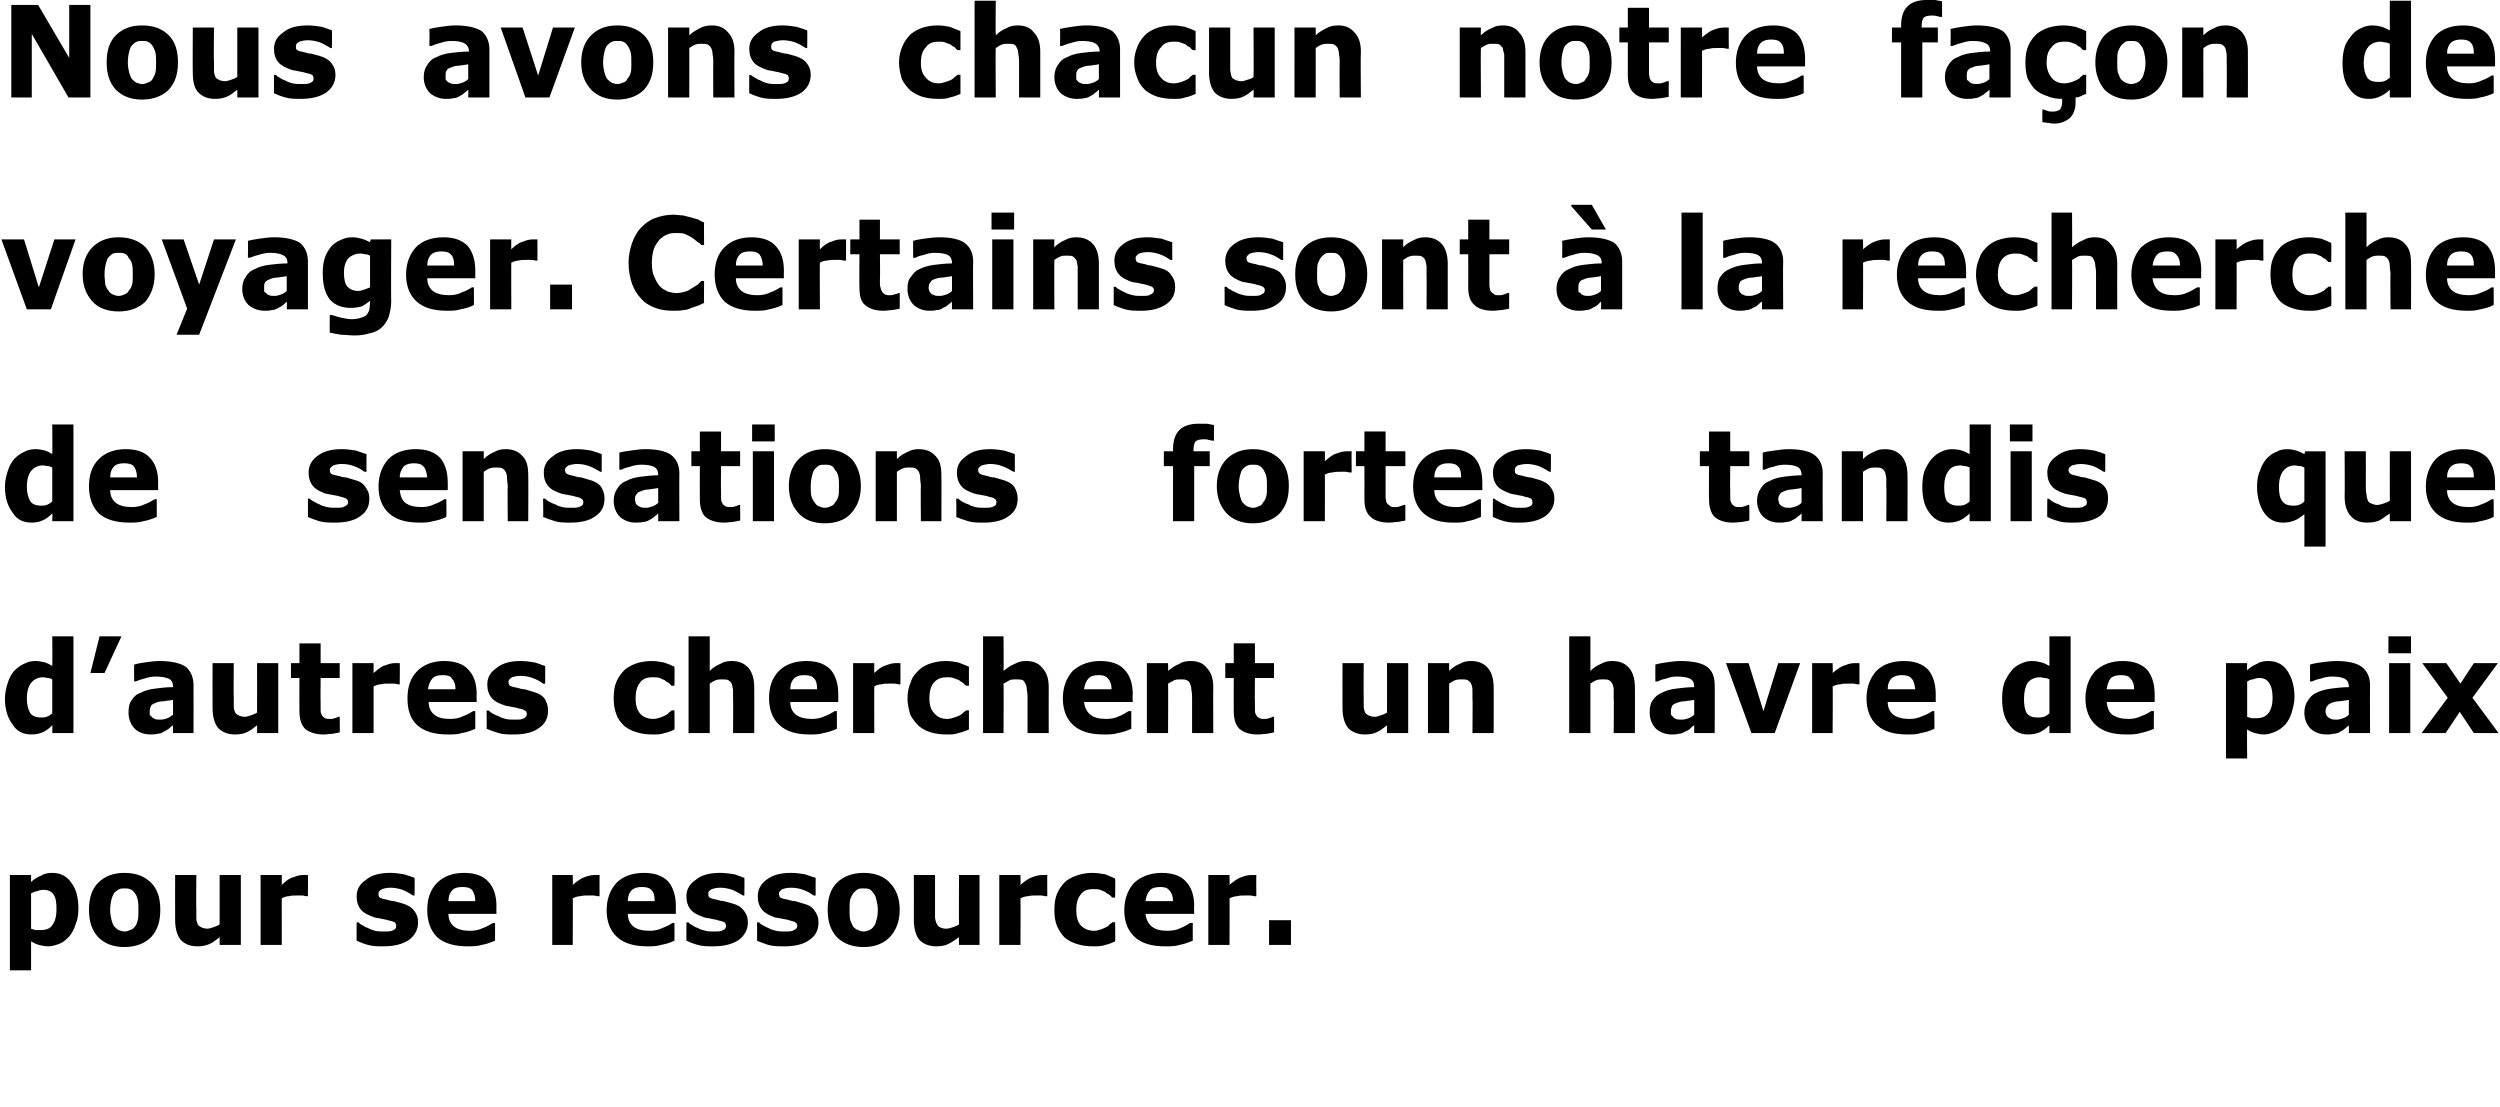 <?xml version="1.0" standalone="no"?><!DOCTYPE svg PUBLIC "-//W3C//DTD SVG 1.1//EN" "http://www.w3.org/Graphics/SVG/1.1/DTD/svg11.dtd"><svg xmlns="http://www.w3.org/2000/svg" version="1.1" width="354px" height="156.7px" viewBox="0 0 354 156.7"><desc>Nous avons chacun notre fa on de voyager Certains sont la recherche de sensations fortes tandis que d autres cherc</desc><defs/><g id="Polygon146667"><path d="m11.1 128.7c0 .8-.1 1.5-.4 2.2c-.2.7-.5 1.2-.9 1.7c-.4.4-.8.8-1.3 1c-.5.2-1.1.4-1.6.4c-.6 0-1-.1-1.4-.2c-.4-.1-.7-.3-1.1-.5v4.1h-3v-13.5h3v1c.4-.4.9-.7 1.4-.9c.5-.3 1-.4 1.6-.4c1.2 0 2.1.5 2.7 1.4c.7.9 1 2.1 1 3.7zm-3.1.1c0-1-.1-1.7-.4-2.1c-.3-.5-.8-.7-1.5-.7c-.3 0-.6.1-.9.2c-.3 0-.5.2-.8.3v5c.2.1.4.1.6.2h.7c.8 0 1.4-.2 1.7-.7c.4-.5.6-1.3.6-2.2zm14.7 0c0 1.7-.4 2.9-1.3 3.9c-.9.9-2.2 1.4-3.8 1.4c-1.6 0-2.8-.5-3.7-1.4c-.9-1-1.3-2.2-1.3-3.9c0-1.6.4-2.9 1.3-3.8c.9-.9 2.1-1.4 3.7-1.4c1.7 0 2.9.5 3.8 1.4c.9.9 1.3 2.2 1.3 3.8zm-3.6 2.4c.2-.2.3-.5.4-.9c.1-.3.1-.8.1-1.4c0-.6 0-1.1-.1-1.5c-.1-.4-.2-.7-.4-.9c-.2-.3-.4-.5-.7-.6c-.2-.1-.5-.1-.8-.1c-.2 0-.5 0-.7.1c-.2.1-.5.3-.7.5c-.1.2-.3.5-.4.9c-.1.4-.2.9-.2 1.6c0 .5.1 1 .2 1.4c.1.3.2.7.4.9c.2.2.4.4.6.5c.3.1.5.2.9.2c.2 0 .5-.1.7-.2c.3-.1.5-.2.7-.5zm15 2.6h-3s.01-1.13 0-1.1c-.5.4-1 .8-1.5 1c-.5.2-1 .3-1.6.3c-1.1 0-1.8-.3-2.4-.9c-.5-.6-.8-1.6-.8-2.8c-.02.02 0-6.4 0-6.4h3s-.04 4.89 0 4.9v1.2c0 .4.1.6.2.9c.1.2.3.3.5.4c.2.1.5.2.9.2c.2 0 .5-.1.8-.2c.3-.1.6-.2.9-.4v-7h3v9.9zm9.5-6.9h-.2c-.2 0-.4-.1-.6-.1h-.7c-.5 0-.8 0-1.2.1c-.3 0-.6.1-1 .3c-.01-.05 0 6.6 0 6.6h-3v-9.9h3v1.4c.6-.6 1.2-1 1.7-1.1c.5-.2.9-.3 1.3-.3h.7c.03-.01 0 3 0 3zm15.6 3.7c0 1.1-.5 1.9-1.3 2.5c-.9.6-2.1.9-3.6.9c-.8 0-1.5 0-2.2-.2c-.7-.2-1.2-.4-1.6-.6c-.02.05 0-2.6 0-2.6c0 0 .25.04.3 0c.1.2.3.3.5.4c.2.1.4.3.8.4c.3.2.7.3 1 .4c.4.1.9.1 1.3.1c.6 0 1 0 1.3-.2c.3-.1.4-.3.4-.6c0-.2-.1-.4-.2-.5c-.2-.1-.5-.2-1-.3c-.2-.1-.5-.1-.9-.2c-.3-.1-.7-.1-1-.2c-.8-.3-1.5-.6-1.9-1.1c-.4-.5-.6-1.1-.6-1.9c0-.9.4-1.7 1.3-2.3c.8-.7 2-1 3.5-1c.6 0 1.3.1 1.9.2c.7.2 1.2.4 1.5.5c.04.02 0 2.5 0 2.5c0 0-.22.02-.2 0c-.5-.3-1-.6-1.5-.8c-.6-.2-1.2-.3-1.7-.3c-.5 0-.9.1-1.2.2c-.4.2-.5.4-.5.6c0 .3 0 .5.2.6c.1.1.5.2 1 .3c.3.1.7.2 1 .2l1.1.3c.7.2 1.3.5 1.7 1c.4.5.6 1 .6 1.7zm11.1-1.2s-6.83.01-6.8 0c0 .8.3 1.4.8 1.8c.5.4 1.3.6 2.2.6c.7 0 1.3-.1 1.9-.4c.6-.2 1-.5 1.4-.7c-.03-.03.3 0 .3 0v2.5c-.7.3-1.3.5-1.9.6c-.6.2-1.3.2-2 .2c-1.8 0-3.3-.4-4.3-1.3c-.9-.9-1.4-2.2-1.4-3.8c0-1.6.4-2.9 1.4-3.9c.9-.9 2.2-1.4 3.8-1.4c1.5 0 2.7.4 3.4 1.2c.8.8 1.2 2 1.2 3.5c-.03.01 0 1.1 0 1.1zm-3-1.8c0-.7-.2-1.2-.4-1.5c-.3-.4-.8-.5-1.4-.5c-.6 0-1.1.1-1.4.4c-.4.4-.6.9-.6 1.6h3.8zm17.6-.7h-.3c-.1 0-.3-.1-.6-.1h-.7c-.4 0-.8 0-1.1.1c-.3 0-.7.1-1.1.3c.04-.05 0 6.6 0 6.6h-2.9v-9.9h2.9s.04 1.44 0 1.4c.7-.6 1.3-1 1.7-1.1c.5-.2 1-.3 1.4-.3h.7c-.02-.01 0 3 0 3zm10.8 2.5s-6.8.01-6.8 0c0 .8.3 1.4.8 1.8c.5.4 1.3.6 2.3.6c.6 0 1.2-.1 1.8-.4c.6-.2 1.1-.5 1.4-.7c0-.03.3 0 .3 0c0 0 .03 2.51 0 2.5c-.6.3-1.3.5-1.9.6c-.6.2-1.2.2-1.9.2c-1.9 0-3.3-.4-4.3-1.3c-1-.9-1.5-2.2-1.5-3.8c0-1.6.5-2.9 1.4-3.9c.9-.9 2.2-1.4 3.9-1.4c1.5 0 2.6.4 3.4 1.2c.7.8 1.1 2 1.1 3.5v1.1zm-3-1.8c0-.7-.1-1.2-.4-1.5c-.3-.4-.8-.5-1.4-.5c-.6 0-1 .1-1.4.4c-.4.4-.6.9-.6 1.6h3.8zm13.2 3c0 1.1-.5 1.9-1.3 2.5c-.9.6-2.1.9-3.6.9c-.8 0-1.5 0-2.2-.2c-.7-.2-1.2-.4-1.6-.6c-.02.05 0-2.6 0-2.6c0 0 .26.04.3 0c.1.2.3.3.5.4c.2.1.4.3.8.4c.3.2.7.3 1.1.4c.3.1.8.1 1.2.1c.6 0 1 0 1.3-.2c.3-.1.4-.3.4-.6c0-.2-.1-.4-.2-.5c-.2-.1-.5-.2-1-.3c-.2-.1-.5-.1-.9-.2c-.3-.1-.7-.1-1-.2c-.8-.3-1.5-.6-1.9-1.1c-.4-.5-.6-1.1-.6-1.9c0-.9.4-1.7 1.3-2.3c.8-.7 2-1 3.5-1c.7 0 1.3.1 2 .2c.6.2 1.1.4 1.4.5c.04.02 0 2.5 0 2.5c0 0-.21.02-.2 0c-.5-.3-1-.6-1.5-.8c-.6-.2-1.2-.3-1.7-.3c-.5 0-.9.1-1.2.2c-.4.2-.5.4-.5.6c0 .3 0 .5.2.6c.1.1.5.2 1 .3c.3.1.7.2 1 .2l1.1.3c.8.2 1.3.5 1.7 1c.4.5.6 1 .6 1.7zm10 0c0 1.1-.4 1.9-1.3 2.5c-.8.6-2 .9-3.5.9c-.8 0-1.6 0-2.3-.2c-.6-.2-1.2-.4-1.6-.6c.02.05 0-2.6 0-2.6c0 0 .29.04.3 0c.1.2.3.3.5.4c.2.1.5.3.8.4c.3.2.7.3 1.1.4c.4.1.8.1 1.2.1c.6 0 1.1 0 1.3-.2c.3-.1.5-.3.5-.6c0-.2-.1-.4-.3-.5c-.1-.1-.5-.2-.9-.3c-.2-.1-.5-.1-.9-.2c-.4-.1-.7-.1-1.1-.2c-.8-.3-1.4-.6-1.8-1.1c-.4-.5-.6-1.1-.6-1.9c0-.9.4-1.7 1.2-2.3c.9-.7 2-1 3.5-1c.7 0 1.4.1 2 .2c.6.2 1.1.4 1.5.5c-.02.02 0 2.5 0 2.5c0 0-.27.02-.3 0c-.4-.3-.9-.6-1.5-.8c-.5-.2-1.1-.3-1.7-.3c-.5 0-.9.1-1.2.2c-.3.2-.5.4-.5.6c0 .3.1.5.2.6c.2.1.5.2 1.1.3c.3.1.6.2 1 .2l1 .3c.8.2 1.4.5 1.7 1c.4.5.6 1 .6 1.7zm11.5-1.8c0 1.7-.5 2.9-1.4 3.9c-.9.9-2.1 1.4-3.7 1.4c-1.6 0-2.9-.5-3.8-1.4c-.9-1-1.3-2.2-1.3-3.9c0-1.6.4-2.9 1.3-3.8c.9-.9 2.2-1.4 3.8-1.4c1.6 0 2.9.5 3.7 1.4c.9.9 1.4 2.2 1.4 3.8zm-3.7 2.4c.2-.2.3-.5.4-.9c.1-.3.2-.8.2-1.4c0-.6-.1-1.1-.2-1.5c-.1-.4-.2-.7-.4-.9c-.2-.3-.4-.5-.6-.6c-.3-.1-.5-.1-.8-.1c-.3 0-.6 0-.8.1c-.2.1-.4.3-.6.5c-.2.2-.3.5-.5.9c-.1.4-.1.9-.1 1.6c0 .5 0 1 .1 1.4c.1.3.3.7.4.9c.2.2.4.4.7.5c.2.1.5.2.8.2c.3 0 .5-.1.8-.2c.2-.1.4-.2.6-.5zm15 2.6h-2.9s-.04-1.13 0-1.1c-.6.4-1.1.8-1.6 1c-.4.2-1 .3-1.6.3c-1 0-1.8-.3-2.4-.9c-.5-.6-.8-1.6-.8-2.8c.02.02 0-6.4 0-6.4h3v6.1c.1.4.1.6.3.9c.1.2.2.3.4.4c.2.1.5.2.9.2c.3 0 .6-.1.9-.2c.3-.1.6-.2.9-.4c-.04-.01 0-7 0-7h2.9v9.9zm9.6-6.9h-.3c-.1 0-.3-.1-.6-.1h-.7c-.4 0-.8 0-1.1.1c-.3 0-.7.1-1.1.3c.03-.05 0 6.6 0 6.6h-3v-9.9h3s.03 1.44 0 1.4c.7-.6 1.3-1 1.7-1.1c.5-.2 1-.3 1.4-.3h.7c-.03-.01 0 3 0 3zm6.5 7.1c-.8 0-1.6-.1-2.2-.3c-.7-.2-1.3-.5-1.8-.9c-.5-.5-.8-1-1.1-1.6c-.3-.7-.4-1.5-.4-2.3c0-1 .1-1.7.4-2.4c.3-.7.7-1.2 1.2-1.7c.5-.4 1.1-.7 1.8-.9c.6-.2 1.3-.3 2-.3c.6 0 1.2.1 1.8.2c.5.2 1 .4 1.4.6c.05.01 0 2.7 0 2.7h-.4l-.4-.4c-.2-.1-.4-.2-.6-.4c-.2-.1-.5-.2-.7-.3c-.3-.1-.6-.1-1-.1c-.8 0-1.4.2-1.8.8c-.4.5-.6 1.2-.6 2.2c0 .9.2 1.6.6 2.1c.5.5 1.1.8 1.9.8c.4 0 .7-.1 1-.2c.3-.1.5-.2.7-.3c.2-.1.4-.2.5-.4c.2-.1.3-.2.4-.3c.03-.04.4 0 .4 0c0 0 .05 2.66 0 2.7c-.4.2-.9.4-1.4.5c-.5.2-1.1.2-1.7.2zm14.3-4.6h-6.9c.1.8.4 1.4.9 1.8c.5.4 1.2.6 2.2.6c.7 0 1.3-.1 1.9-.4c.5-.2 1-.5 1.3-.7c.05-.03.4 0 .4 0c0 0-.02 2.51 0 2.5c-.7.3-1.3.5-1.9.6c-.6.2-1.3.2-2 .2c-1.9 0-3.3-.4-4.3-1.3c-1-.9-1.5-2.2-1.5-3.8c0-1.6.5-2.9 1.4-3.9c1-.9 2.3-1.4 3.9-1.4c1.5 0 2.7.4 3.4 1.2c.8.8 1.2 2 1.2 3.5c-.05.01 0 1.1 0 1.1zm-3-1.8c0-.7-.2-1.2-.5-1.5c-.3-.4-.7-.5-1.3-.5c-.6 0-1.1.1-1.4.4c-.4.4-.6.9-.7 1.6h3.9zm11.8-.7h-.3c-.1 0-.3-.1-.6-.1h-.7c-.4 0-.8 0-1.1.1c-.3 0-.7.1-1.1.3c.03-.05 0 6.6 0 6.6h-3v-9.9h3s.03 1.44 0 1.4c.7-.6 1.3-1 1.7-1.1c.5-.2 1-.3 1.4-.3h.7c-.03-.01 0 3 0 3zm4.9 6.9h-3.1v-3.5h3.1v3.5z" stroke="none" fill="#000"/></g><g id="Polygon146666"><path d="m10.4 103.8h-3s.04-1.06 0-1.1c-.5.5-.9.8-1.4 1c-.4.2-1 .3-1.5.3c-1.2 0-2.1-.4-2.7-1.4c-.7-.9-1.1-2.1-1.1-3.7c0-.8.2-1.6.4-2.2c.2-.7.5-1.2.9-1.7c.4-.4.9-.8 1.4-1c.5-.3 1.1-.4 1.6-.4c.5 0 1 .1 1.4.2c.3.1.7.3 1 .5c.04-.01 0-4.2 0-4.2h3v13.7zm-3-2.8v-4.8c-.2-.1-.4-.2-.6-.2c-.2 0-.5-.1-.7-.1c-.7 0-1.3.3-1.7.8c-.4.5-.6 1.3-.6 2.2c0 .9.2 1.6.5 2.1c.3.4.8.6 1.5.6c.3 0 .5 0 .8-.1c.3-.1.6-.3.8-.5zm9.8-10.9l-2.4 5.2h-2l1.3-5.2h3.1zm7.3 11.1v-2.1c-.4.1-.9.1-1.3.2c-.5 0-.9.1-1.1.2c-.3.1-.5.2-.7.4c-.1.2-.2.5-.2.8v.5c.1.1.1.2.3.3c.1.2.3.2.4.3c.2.1.5.1.9.1c.3 0 .6-.1.9-.2c.3-.1.5-.3.8-.5zm0 1.5c-.2.1-.4.3-.6.5c-.3.2-.5.3-.7.4c-.3.2-.6.3-.9.3c-.3.1-.7.1-1 .1c-.9 0-1.7-.3-2.2-.8c-.6-.6-.9-1.4-.9-2.3c0-.7.1-1.3.4-1.7c.3-.5.7-.9 1.3-1.1c.6-.3 1.2-.5 2.1-.6c.8-.1 1.6-.2 2.5-.2v-.1c0-.5-.2-.9-.6-1.1c-.5-.2-1.1-.3-1.9-.3c-.5 0-1 .1-1.6.3c-.5.1-.9.3-1.2.4h-.2s-.03-2.4 0-2.4c.3-.1.8-.2 1.5-.3c.7-.1 1.4-.2 2.1-.2c1.7 0 2.9.3 3.7.8c.7.6 1.1 1.5 1.1 2.6c.02.05 0 6.8 0 6.8h-2.9s-.03-1.08 0-1.1zm14.9 1.1h-3s.02-1.13 0-1.1c-.5.4-1 .8-1.5 1c-.4.2-1 .3-1.6.3c-1 0-1.8-.3-2.4-.9c-.5-.6-.8-1.6-.8-2.8c-.02.02 0-6.4 0-6.4h3s-.04 4.89 0 4.9v1.2c0 .4.1.6.2.9c.1.2.3.3.5.4c.2.1.5.2.9.2c.2 0 .5-.1.8-.2c.3-.1.6-.2.9-.4c.02-.01 0-7 0-7h3v9.9zm8.7-.1c-.3.1-.6.1-1 .2c-.3 0-.8.1-1.3.1c-1.1 0-2-.3-2.6-.8c-.5-.5-.8-1.3-.8-2.5c-.02-.05 0-4.7 0-4.7h-1.2v-2.1h1.2v-2.8h3v2.8h2.7v2.1h-2.7s-.03 3.54 0 3.5v.9c0 .3 0 .5.1.7c.1.2.2.4.4.5c.2.2.5.2.9.2c.1 0 .3 0 .6-.1c.2-.1.4-.1.5-.2h.2s.04 2.18 0 2.2zm8.5-6.8h-.2c-.1 0-.4-.1-.6-.1h-.7c-.5 0-.8 0-1.2.1c-.3 0-.6.1-1 .3v6.6h-3v-9.9h3v1.4c.7-.6 1.2-1 1.7-1.1c.5-.2.9-.3 1.3-.3h.7c.04-.01 0 3 0 3zm10.9 2.5s-6.84.01-6.8 0c0 .8.3 1.4.8 1.8c.5.4 1.2.6 2.2.6c.7 0 1.3-.1 1.9-.4c.6-.2 1-.5 1.4-.7c-.04-.03.3 0 .3 0c0 0-.01 2.51 0 2.5c-.7.3-1.3.5-1.9.6c-.6.2-1.3.2-2 .2c-1.8 0-3.3-.4-4.3-1.3c-1-.9-1.4-2.2-1.4-3.8c0-1.6.4-2.9 1.4-3.9c.9-.9 2.2-1.4 3.8-1.4c1.5 0 2.7.4 3.4 1.2c.8.8 1.2 2 1.2 3.5c-.03.01 0 1.1 0 1.1zm-3-1.8c0-.7-.2-1.2-.5-1.5c-.2-.4-.7-.5-1.3-.5c-.6 0-1.1.1-1.4.4c-.4.4-.6.9-.7 1.6h3.9zm13.1 3c0 1.1-.4 1.9-1.3 2.5c-.8.6-2 .9-3.5.9c-.8 0-1.6 0-2.2-.2c-.7-.2-1.2-.4-1.7-.6c.04.05 0-2.6 0-2.6c0 0 .32.04.3 0c.2.2.3.3.5.4c.2.1.5.3.9.4c.3.2.6.3 1 .4c.4.1.8.1 1.3.1c.6 0 1 0 1.3-.2c.2-.1.4-.3.4-.6c0-.2-.1-.4-.3-.5c-.1-.1-.4-.2-.9-.3c-.2-.1-.5-.1-.9-.2c-.4-.1-.7-.1-1-.2c-.9-.3-1.5-.6-1.9-1.1c-.4-.5-.6-1.1-.6-1.9c0-.9.4-1.7 1.3-2.3c.8-.7 2-1 3.4-1c.7 0 1.4.1 2 .2c.7.2 1.1.4 1.5.5c.01.02 0 2.5 0 2.5c0 0-.25.02-.3 0c-.4-.3-.9-.6-1.5-.8c-.5-.2-1.1-.3-1.7-.3c-.5 0-.9.1-1.2.2c-.3.2-.5.4-.5.6c0 .3.1.5.2.6c.2.1.5.2 1.1.3c.3.1.6.2 1 .2l1 .3c.8.2 1.4.5 1.8 1c.3.5.5 1 .5 1.7zm14.8 3.4c-.8 0-1.6-.1-2.2-.3c-.7-.2-1.3-.5-1.8-.9c-.5-.5-.9-1-1.1-1.6c-.3-.7-.4-1.5-.4-2.3c0-1 .1-1.7.4-2.4c.3-.7.7-1.2 1.2-1.7c.5-.4 1.1-.7 1.7-.9c.7-.2 1.4-.3 2.1-.3c.6 0 1.2.1 1.7.2c.6.2 1.1.4 1.5.6c.04.01 0 2.7 0 2.7h-.4l-.4-.4c-.2-.1-.4-.2-.6-.4c-.2-.1-.5-.2-.7-.3c-.3-.1-.6-.1-1-.1c-.8 0-1.4.2-1.8.8c-.4.5-.6 1.2-.6 2.2c0 .9.2 1.6.6 2.1c.4.5 1.1.8 1.9.8c.3 0 .7-.1 1-.2c.3-.1.5-.2.7-.3c.2-.1.4-.2.5-.4c.2-.1.3-.2.4-.3c.02-.04.4 0 .4 0c0 0 .04 2.66 0 2.7c-.4.2-.9.4-1.4.5c-.5.2-1.1.2-1.7.2zm14.4-.2h-3s.04-4.93 0-4.9v-1.2c-.1-.4-.1-.7-.2-.9c-.1-.2-.3-.4-.5-.5c-.2-.1-.5-.1-.9-.1c-.3 0-.5 0-.8.1c-.3.1-.6.3-.9.5v7h-3V90.1h3v4.9c.5-.5 1-.8 1.5-1c.5-.3 1-.4 1.6-.4c1 0 1.8.3 2.4 1c.5.6.8 1.5.8 2.7c.02.04 0 6.5 0 6.5zm11.9-4.4s-6.81.01-6.8 0c0 .8.3 1.4.8 1.8c.5.4 1.3.6 2.3.6c.6 0 1.2-.1 1.8-.4c.6-.2 1-.5 1.4-.7c-.01-.03.3 0 .3 0c0 0 .02 2.51 0 2.5c-.7.3-1.3.5-1.9.6c-.6.2-1.2.2-2 .2c-1.8 0-3.2-.4-4.2-1.3c-1-.9-1.5-2.2-1.5-3.8c0-1.6.4-2.9 1.4-3.9c.9-.9 2.2-1.4 3.9-1.4c1.5 0 2.6.4 3.4 1.2c.7.8 1.1 2 1.1 3.5c-.01.01 0 1.1 0 1.1zm-3-1.8c0-.7-.1-1.2-.4-1.5c-.3-.4-.8-.5-1.4-.5c-.6 0-1 .1-1.4.4c-.4.4-.6.9-.6 1.6h3.8zm11.8-.7h-.2c-.2 0-.4-.1-.7-.1h-.7c-.4 0-.8 0-1.1.1c-.3 0-.7.1-1 .3c-.02-.05 0 6.6 0 6.6h-3v-9.9h3s-.02 1.44 0 1.4c.6-.6 1.2-1 1.7-1.1c.5-.2.9-.3 1.3-.3h.7c.02-.01 0 3 0 3zm6.5 7.1c-.8 0-1.5-.1-2.2-.3c-.7-.2-1.2-.5-1.7-.9c-.5-.5-.9-1-1.2-1.6c-.2-.7-.4-1.5-.4-2.3c0-1 .2-1.7.5-2.4c.2-.7.7-1.2 1.2-1.7c.5-.4 1-.7 1.7-.9c.7-.2 1.3-.3 2-.3c.7 0 1.3.1 1.8.2l1.5.6v2.7h-.4c-.1-.1-.3-.2-.4-.4c-.2-.1-.4-.2-.6-.4c-.3-.1-.5-.2-.8-.3c-.3-.1-.6-.1-.9-.1c-.8 0-1.4.2-1.9.8c-.4.5-.6 1.2-.6 2.2c0 .9.2 1.6.7 2.1c.4.5 1 .8 1.8.8c.4 0 .7-.1 1-.2c.3-.1.6-.2.8-.3c.2-.1.3-.2.5-.4c.1-.1.3-.2.4-.3c-.03-.04.4 0 .4 0v2.7c-.5.2-1 .4-1.5.5c-.5.2-1 .2-1.7.2zm14.5-.2h-3v-4.9c0-.4 0-.8-.1-1.2c0-.4-.1-.7-.2-.9c-.1-.2-.2-.4-.4-.5c-.3-.1-.6-.1-.9-.1c-.3 0-.6 0-.9.1c-.2.1-.5.3-.9.5c.04-.03 0 7 0 7h-2.9V90.1h2.9s.04 4.88 0 4.9c.6-.5 1.1-.8 1.6-1c.5-.3 1-.4 1.6-.4c1 0 1.8.3 2.3 1c.6.6.9 1.5.9 2.7c-.02.04 0 6.5 0 6.5zm11.9-4.4h-6.9c.1.8.4 1.4.9 1.8c.5.4 1.2.6 2.2.6c.7 0 1.3-.1 1.9-.4c.5-.2 1-.5 1.3-.7c.05-.03.4 0 .4 0c0 0-.02 2.51 0 2.5c-.7.3-1.3.5-1.9.6c-.6.2-1.3.2-2 .2c-1.9 0-3.3-.4-4.3-1.3c-1-.9-1.5-2.2-1.5-3.8c0-1.6.5-2.9 1.4-3.9c1-.9 2.3-1.4 3.9-1.4c1.5 0 2.7.4 3.4 1.2c.8.8 1.2 2 1.2 3.5c-.05.01 0 1.1 0 1.1zm-3-1.8c0-.7-.2-1.2-.5-1.5c-.3-.4-.7-.5-1.3-.5c-.6 0-1.1.1-1.4.4c-.4.4-.6.9-.7 1.6h3.9zm14.4 6.2h-3v-4.9c0-.4 0-.8-.1-1.2c0-.4-.1-.7-.2-.9c-.1-.2-.2-.4-.5-.5c-.2-.1-.5-.1-.8-.1c-.3 0-.6 0-.9.1c-.2.1-.5.3-.9.5c.03-.03 0 7 0 7h-3v-9.9h3s.03 1.08 0 1.1c.6-.5 1.1-.8 1.6-1c.4-.3 1-.4 1.6-.4c1 0 1.8.3 2.3 1c.6.6.9 1.5.9 2.7c-.03.04 0 6.5 0 6.5zm8.6-.1c-.3.1-.6.1-1 .2c-.3 0-.8.1-1.3.1c-1.2 0-2-.3-2.6-.8c-.5-.5-.8-1.3-.8-2.5c-.02-.05 0-4.7 0-4.7h-1.2v-2.1h1.2v-2.8h3v2.8h2.7v2.1h-2.7s-.04 3.54 0 3.5v.9c0 .3 0 .5.1.7c.1.2.2.4.4.5c.2.2.5.2.9.2c.1 0 .3 0 .6-.1c.2-.1.4-.1.5-.2h.2s.03 2.18 0 2.2zm19 .1h-3s.02-1.13 0-1.1c-.5.4-1 .8-1.5 1c-.4.2-1 .3-1.6.3c-1 0-1.8-.3-2.4-.9c-.5-.6-.8-1.6-.8-2.8c-.02.02 0-6.4 0-6.4h3s-.03 4.89 0 4.9v1.2c0 .4.1.6.2.9c.1.2.3.3.5.4c.2.1.5.2.9.2c.2 0 .5-.1.8-.2c.3-.1.6-.2.9-.4c.02-.01 0-7 0-7h3v9.9zm12.1 0h-3s.05-4.93 0-4.9v-1.2c0-.4-.1-.7-.2-.9c-.1-.2-.3-.4-.5-.5c-.2-.1-.5-.1-.9-.1c-.2 0-.5 0-.8.1c-.3.1-.6.3-.9.5v7h-3v-9.9h3s-.01 1.08 0 1.1c.5-.5 1-.8 1.5-1c.5-.3 1-.4 1.6-.4c1 0 1.8.3 2.4 1c.5.6.8 1.5.8 2.7c.03.04 0 6.5 0 6.5zm20 0h-3s.05-4.93 0-4.9v-1.2c0-.4-.1-.7-.2-.9c-.1-.2-.3-.4-.5-.5c-.2-.1-.5-.1-.9-.1c-.2 0-.5 0-.8.1c-.3.1-.6.3-.9.5v7h-3V90.1h3v4.9c.5-.5 1-.8 1.5-1c.5-.3 1-.4 1.6-.4c1 0 1.8.3 2.4 1c.5.6.8 1.5.8 2.7c.03.04 0 6.5 0 6.5zm8.4-2.6v-2.1c-.4.1-.9.1-1.3.2c-.5 0-.8.1-1.1.2c-.3.1-.5.2-.7.4c-.1.2-.2.5-.2.8v.5l.3.3c.1.2.3.2.4.3c.2.1.5.1.9.1c.3 0 .6-.1.9-.2c.3-.1.6-.3.8-.5zm0 1.5c-.2.1-.4.3-.6.5c-.2.2-.5.3-.7.4c-.3.2-.6.3-.9.3c-.3.1-.6.1-1 .1c-.9 0-1.6-.3-2.2-.8c-.6-.6-.9-1.4-.9-2.3c0-.7.1-1.3.4-1.7c.3-.5.8-.9 1.3-1.1c.6-.3 1.2-.5 2.1-.6c.8-.1 1.6-.2 2.5-.2v-.1c0-.5-.2-.9-.6-1.1c-.4-.2-1.1-.3-1.9-.3c-.5 0-1 .1-1.5.3c-.6.1-1 .3-1.2.4h-.3s-.02-2.4 0-2.4c.3-.1.8-.2 1.5-.3c.7-.1 1.4-.2 2.1-.2c1.7 0 3 .3 3.7.8c.8.6 1.1 1.5 1.1 2.6c.03.05 0 6.8 0 6.8h-2.9s-.02-1.08 0-1.1zm15-8.8l-3.6 9.9H248l-3.6-9.9h3.2l2.1 6.8l2.1-6.8h3.1zm8.4 3h-.3c-.1 0-.3-.1-.6-.1h-.7c-.4 0-.8 0-1.1.1c-.3 0-.7.1-1.1.3c.05-.05 0 6.6 0 6.6h-2.9v-9.9h2.9s.05 1.44 0 1.4c.7-.6 1.3-1 1.8-1.1c.4-.2.9-.3 1.3-.3h.7v3zm10.8 2.5s-6.8.01-6.8 0c0 .8.3 1.4.8 1.8c.5.4 1.3.6 2.3.6c.6 0 1.2-.1 1.8-.4c.6-.2 1.1-.5 1.4-.7c.01-.03.3 0 .3 0c0 0 .04 2.51 0 2.5c-.6.3-1.3.5-1.9.6c-.6.2-1.2.2-1.9.2c-1.9 0-3.3-.4-4.3-1.3c-1-.9-1.5-2.2-1.5-3.8c0-1.6.5-2.9 1.4-3.9c.9-.9 2.2-1.4 3.9-1.4c1.5 0 2.6.4 3.4 1.2c.7.8 1.1 2 1.1 3.5c.01.01 0 1.1 0 1.1zm-2.9-1.8c-.1-.7-.2-1.2-.5-1.5c-.3-.4-.8-.5-1.4-.5c-.5 0-1 .1-1.4.4c-.4.4-.6.9-.6 1.6h3.9zm22 6.2h-3v-1.1c-.5.5-1 .8-1.4 1c-.5.2-1 .3-1.6.3c-1.1 0-2-.4-2.7-1.4c-.7-.9-1-2.1-1-3.7c0-.8.1-1.6.3-2.2c.3-.7.6-1.2 1-1.7c.3-.4.8-.8 1.3-1c.6-.3 1.1-.4 1.6-.4c.6 0 1 .1 1.4.2c.4.1.7.3 1.1.5v-4.2h3v13.7zm-3-2.8v-4.8c-.2-.1-.4-.2-.7-.2c-.2 0-.4-.1-.6-.1c-.8 0-1.4.3-1.8.8c-.3.5-.5 1.3-.5 2.2c0 .9.1 1.6.4 2.1c.3.4.8.6 1.5.6c.3 0 .6 0 .9-.1c.3-.1.6-.3.8-.5zm14.9-1.6s-6.78.01-6.8 0c.1.8.3 1.4.8 1.8c.6.4 1.3.6 2.3.6c.6 0 1.2-.1 1.8-.4c.6-.2 1.1-.5 1.4-.7c.02-.03.4 0 .4 0c0 0-.05 2.51 0 2.5c-.7.3-1.4.5-1.9.6c-.6.2-1.3.2-2 .2c-1.9 0-3.3-.4-4.3-1.3c-1-.9-1.5-2.2-1.5-3.8c0-1.6.5-2.9 1.4-3.9c1-.9 2.2-1.4 3.9-1.4c1.5 0 2.6.4 3.4 1.2c.7.8 1.1 2 1.1 3.5c.02.01 0 1.1 0 1.1zm-2.9-1.8c0-.7-.2-1.2-.5-1.5c-.3-.4-.7-.5-1.4-.5c-.5 0-1 .1-1.4.4c-.3.4-.5.9-.6 1.6h3.9zm22.7 1.1c0 .8-.2 1.5-.4 2.2c-.2.7-.5 1.2-.9 1.7c-.4.4-.9.8-1.4 1c-.5.2-1 .4-1.6.4c-.5 0-.9-.1-1.3-.2c-.4-.1-.8-.3-1.1-.5c-.05-.03 0 4.1 0 4.1h-3V93.9h3s-.05 1.02 0 1c.4-.4.9-.7 1.4-.9c.4-.3 1-.4 1.6-.4c1.2 0 2.1.5 2.7 1.4c.6.9 1 2.1 1 3.7zm-3.1.1c0-1-.2-1.7-.5-2.1c-.3-.5-.8-.7-1.4-.7c-.3 0-.6.1-.9.2c-.3 0-.6.2-.8.3v5c.2.1.4.1.6.2h.7c.7 0 1.3-.2 1.7-.7c.4-.5.6-1.3.6-2.2zm10.8 2.4v-2.1c-.4.1-.8.1-1.3.2c-.5 0-.8.1-1.1.2c-.2.1-.5.2-.6.4c-.2.2-.3.5-.3.8c0 .2 0 .3.1.5c0 .1.1.2.2.3c.2.2.3.2.5.3c.2.1.4.1.8.1c.3 0 .6-.1.9-.2c.3-.1.6-.3.8-.5zm0 1.5c-.1.1-.3.3-.6.5c-.2.2-.4.3-.6.4c-.3.2-.6.3-1 .3c-.3.1-.6.1-1 .1c-.9 0-1.6-.3-2.2-.8c-.6-.6-.9-1.4-.9-2.3c0-.7.2-1.3.5-1.7c.3-.5.7-.9 1.2-1.1c.6-.3 1.3-.5 2.1-.6c.8-.1 1.7-.2 2.5-.2v-.1c0-.5-.2-.9-.6-1.1c-.4-.2-1-.3-1.8-.3c-.5 0-1.1.1-1.6.3c-.6.1-1 .3-1.2.4h-.3s.02-2.4 0-2.4c.3-.1.8-.2 1.5-.3c.8-.1 1.5-.2 2.2-.2c1.7 0 2.9.3 3.6.8c.8.6 1.2 1.5 1.2 2.6c-.03.05 0 6.8 0 6.8h-3s.02-1.08 0-1.1zm8.7 1.1h-3v-9.9h3v9.9zm.1-11.3h-3.2v-2.4h3.2v2.4zm12.4 11.3h-3.5l-2-3l-2 3h-3.4l3.7-5l-3.6-4.9h3.4l2 2.9l1.9-2.9h3.4l-3.6 4.9l3.7 5z" stroke="none" fill="#000"/></g><g id="Polygon146665"><path d="m10.4 73.8h-3s.04-1.06 0-1.1c-.5.5-.9.8-1.4 1c-.4.2-1 .3-1.5.3c-1.2 0-2.1-.4-2.7-1.4c-.7-.9-1.1-2.1-1.1-3.7c0-.8.2-1.6.4-2.2c.2-.7.5-1.2.9-1.7c.4-.4.9-.8 1.4-1c.5-.3 1.1-.4 1.6-.4c.5 0 1 .1 1.4.2c.3.1.7.3 1 .5c.04-.01 0-4.2 0-4.2h3v13.7zm-3-2.8v-4.8c-.2-.1-.4-.2-.6-.2c-.2 0-.5-.1-.7-.1c-.7 0-1.3.3-1.7.8c-.4.5-.6 1.3-.6 2.2c0 .9.2 1.6.5 2.1c.3.4.8.6 1.5.6c.3 0 .5 0 .8-.1c.3-.1.6-.3.8-.5zm15-1.6s-6.83.01-6.8 0c0 .8.3 1.4.8 1.8c.5.4 1.3.6 2.2.6c.7 0 1.3-.1 1.9-.4c.6-.2 1-.5 1.4-.7c-.03-.03.3 0 .3 0v2.5c-.7.3-1.3.5-1.9.6c-.6.2-1.3.2-2 .2c-1.8 0-3.3-.4-4.3-1.3c-.9-.9-1.4-2.2-1.4-3.8c0-1.6.4-2.9 1.4-3.9c.9-.9 2.2-1.4 3.8-1.4c1.5 0 2.7.4 3.4 1.2c.8.8 1.2 2 1.2 3.5c-.03.01 0 1.1 0 1.1zm-3-1.8c0-.7-.2-1.2-.4-1.5c-.3-.4-.8-.5-1.4-.5c-.6 0-1.1.1-1.4.4c-.4.4-.6.9-.6 1.6h3.8zm32.9 3c0 1.1-.4 1.9-1.3 2.5c-.8.6-2 .9-3.5.9c-.8 0-1.6 0-2.3-.2c-.6-.2-1.2-.4-1.6-.6c.02.05 0-2.6 0-2.6c0 0 .29.04.3 0c.1.2.3.3.5.4c.2.1.5.3.8.4c.3.2.7.3 1.1.4c.4.1.8.1 1.2.1c.6 0 1.1 0 1.3-.2c.3-.1.5-.3.5-.6c0-.2-.1-.4-.3-.5c-.1-.1-.5-.2-.9-.3c-.2-.1-.5-.1-.9-.2c-.4-.1-.7-.1-1.1-.2c-.8-.3-1.4-.6-1.8-1.1c-.4-.5-.6-1.1-.6-1.9c0-.9.4-1.7 1.2-2.3c.9-.7 2-1 3.5-1c.7 0 1.4.1 2 .2c.6.2 1.1.4 1.5.5c-.02.02 0 2.5 0 2.5c0 0-.27.02-.3 0c-.4-.3-.9-.6-1.5-.8c-.5-.2-1.1-.3-1.7-.3c-.5 0-.9.1-1.2.2c-.3.2-.5.4-.5.6c0 .3.1.5.2.6c.2.1.5.2 1.1.3c.3.1.6.2 1 .2l1 .3c.8.2 1.4.5 1.7 1c.4.5.6 1 .6 1.7zm11.1-1.2s-6.79.01-6.8 0c.1.8.3 1.4.8 1.8c.5.4 1.3.6 2.3.6c.6 0 1.2-.1 1.8-.4c.6-.2 1.1-.5 1.4-.7c.01-.03.3 0 .3 0c0 0 .04 2.51 0 2.5c-.6.3-1.3.5-1.9.6c-.6.2-1.2.2-1.9.2c-1.9 0-3.3-.4-4.3-1.3c-1-.9-1.5-2.2-1.5-3.8c0-1.6.5-2.9 1.4-3.9c.9-.9 2.2-1.4 3.9-1.4c1.5 0 2.6.4 3.4 1.2c.7.8 1.1 2 1.1 3.5c.02.01 0 1.1 0 1.1zm-2.9-1.8c-.1-.7-.2-1.2-.5-1.5c-.3-.4-.8-.5-1.4-.5c-.5 0-1 .1-1.4.4c-.3.4-.6.9-.6 1.6h3.9zm14.3 6.2h-2.9s-.05-4.93 0-4.9c0-.4-.1-.8-.1-1.2c0-.4-.1-.7-.2-.9c-.1-.2-.3-.4-.5-.5c-.2-.1-.5-.1-.9-.1c-.2 0-.5 0-.8.1c-.3.1-.6.3-.9.5v7h-3v-9.9h3v1.1c.5-.5 1-.8 1.5-1c.5-.3 1-.4 1.6-.4c1 0 1.8.3 2.4 1c.6.6.8 1.5.8 2.7c.03.04 0 6.5 0 6.5zm10.8-3.2c0 1.1-.4 1.9-1.3 2.5c-.8.6-2 .9-3.5.9c-.8 0-1.6 0-2.2-.2c-.7-.2-1.2-.4-1.7-.6c.05.05 0-2.6 0-2.6c0 0 .32.04.3 0c.2.2.3.3.5.4c.2.1.5.3.9.4c.3.2.6.3 1 .4c.4.1.8.1 1.3.1c.6 0 1 0 1.3-.2c.3-.1.4-.3.4-.6c0-.2-.1-.4-.3-.5c-.1-.1-.4-.2-.9-.3c-.2-.1-.5-.1-.9-.2c-.4-.1-.7-.1-1-.2c-.9-.3-1.5-.6-1.9-1.1c-.4-.5-.6-1.1-.6-1.9c0-.9.4-1.7 1.3-2.3c.8-.7 2-1 3.4-1c.7 0 1.4.1 2 .2c.7.2 1.2.4 1.5.5c.01.02 0 2.5 0 2.5c0 0-.25.02-.2 0c-.5-.3-1-.6-1.6-.8c-.5-.2-1.1-.3-1.7-.3c-.4 0-.9.1-1.2.2c-.3.2-.5.4-.5.6c0 .3.1.5.3.6c.1.1.5.2 1 .3c.3.1.6.2 1 .2l1 .3c.8.2 1.4.5 1.8 1c.3.5.5 1 .5 1.7zm7.6.6v-2.1c-.4.1-.8.1-1.3.2c-.4 0-.8.1-1 .2c-.3.1-.6.2-.7.4c-.2.2-.3.5-.3.8c0 .2.1.3.1.5c0 .1.1.2.2.3c.2.2.3.2.5.3c.2.1.4.1.8.1c.3 0 .6-.1.9-.2c.3-.1.6-.3.8-.5zm0 1.5c-.1.1-.3.3-.6.5c-.2.2-.4.3-.6.4c-.3.2-.6.3-.9.3c-.4.1-.7.1-1.1.1c-.9 0-1.6-.3-2.2-.8c-.6-.6-.9-1.4-.9-2.3c0-.7.2-1.3.5-1.7c.3-.5.7-.9 1.3-1.1c.5-.3 1.2-.5 2-.6c.8-.1 1.7-.2 2.5-.2v-.1c0-.5-.2-.9-.6-1.1c-.4-.2-1-.3-1.8-.3c-.5 0-1.1.1-1.6.3c-.6.1-1 .3-1.2.4h-.3s.02-2.4 0-2.4c.3-.1.8-.2 1.6-.3c.7-.1 1.4-.2 2.1-.2c1.7 0 2.9.3 3.6.8c.8.6 1.2 1.5 1.2 2.6c-.03.05 0 6.8 0 6.8h-3s.02-1.08 0-1.1zm11.6 1c-.3.1-.6.1-1 .2c-.3 0-.8.1-1.3.1c-1.1 0-2-.3-2.6-.8c-.5-.5-.8-1.3-.8-2.5c-.02-.05 0-4.7 0-4.7h-1.2v-2.1h1.2v-2.8h3v2.8h2.7v2.1h-2.7s-.04 3.54 0 3.5v.9c0 .3 0 .5.1.7c.1.2.2.4.4.5c.2.2.5.2.9.2c.1 0 .3 0 .6-.1c.2-.1.4-.1.5-.2h.2s.04 2.18 0 2.2zm4.8.1h-3v-9.9h3v9.9zm.1-11.3h-3.2v-2.4h3.2v2.4zm12.2 6.3c0 1.7-.5 2.9-1.4 3.9c-.8.9-2.1 1.4-3.7 1.4c-1.6 0-2.9-.5-3.7-1.4c-.9-1-1.4-2.2-1.4-3.9c0-1.6.5-2.9 1.4-3.8c.9-.9 2.1-1.4 3.7-1.4c1.6 0 2.9.5 3.8 1.4c.8.9 1.3 2.2 1.3 3.8zm-3.7 2.4c.2-.2.4-.5.5-.9c.1-.3.1-.8.1-1.4c0-.6 0-1.1-.1-1.5c-.1-.4-.3-.7-.5-.9c-.1-.3-.3-.5-.6-.6c-.2-.1-.5-.1-.8-.1c-.3 0-.5 0-.8.1c-.2.1-.4.3-.6.5c-.2.2-.3.5-.4.9c-.1.4-.2.9-.2 1.6c0 .5 0 1 .1 1.4c.1.3.3.7.5.9c.1.2.3.4.6.5c.2.1.5.2.8.2c.3 0 .6-.1.8-.2c.2-.1.5-.2.6-.5zm15.1 2.6h-2.9s-.05-4.93 0-4.9c0-.4-.1-.8-.1-1.2c0-.4-.1-.7-.2-.9c-.1-.2-.3-.4-.5-.5c-.2-.1-.5-.1-.9-.1c-.2 0-.5 0-.8.1c-.3.1-.6.3-.9.5v7h-3v-9.9h3v1.1c.5-.5 1-.8 1.5-1c.5-.3 1-.4 1.6-.4c1 0 1.8.3 2.4 1c.6.6.8 1.5.8 2.7c.03.04 0 6.5 0 6.5zm10.8-3.2c0 1.1-.4 1.9-1.3 2.5c-.8.6-2 .9-3.5.9c-.8 0-1.6 0-2.2-.2c-.7-.2-1.2-.4-1.7-.6c.05.05 0-2.6 0-2.6c0 0 .32.04.3 0c.2.2.3.3.5.4c.2.1.5.3.9.4c.3.2.6.3 1 .4c.4.1.8.1 1.3.1c.6 0 1 0 1.3-.2c.3-.1.4-.3.4-.6c0-.2-.1-.4-.3-.5c-.1-.1-.4-.2-.9-.3c-.2-.1-.5-.1-.9-.2c-.4-.1-.7-.1-1-.2c-.9-.3-1.5-.6-1.9-1.1c-.4-.5-.6-1.1-.6-1.9c0-.9.4-1.7 1.3-2.3c.8-.7 2-1 3.4-1c.7 0 1.4.1 2 .2c.7.2 1.2.4 1.5.5c.01.02 0 2.5 0 2.5c0 0-.25.02-.2 0c-.5-.3-1-.6-1.6-.8c-.5-.2-1.1-.3-1.7-.3c-.4 0-.8.1-1.2.2c-.3.2-.5.4-.5.6c0 .3.1.5.3.6c.1.1.5.2 1 .3c.3.1.6.2 1 .2l1 .3c.8.2 1.4.5 1.8 1c.3.5.5 1 .5 1.7zm27.8-8.2h-.2c-.2 0-.3-.1-.5-.1c-.3-.1-.5-.1-.7-.1c-.6 0-1 .1-1.2.3c-.2.2-.3.7-.3 1.3c-.02.01 0 .1 0 .1h2.3v2.1h-2.2v7.8h-3V66h-1.3v-2.1h1.3v-.3c0-1.2.3-2.1.9-2.7c.6-.6 1.5-.9 2.7-.9h1.2c.4.1.7.1 1 .2c-.01-.02 0 2.2 0 2.2zm10.6 6.4c0 1.7-.4 2.9-1.3 3.9c-.9.9-2.2 1.4-3.8 1.4c-1.6 0-2.8-.5-3.7-1.4c-.9-1-1.4-2.2-1.4-3.9c0-1.6.5-2.9 1.4-3.8c.9-.9 2.1-1.4 3.7-1.4c1.6 0 2.9.5 3.8 1.4c.9.9 1.3 2.2 1.3 3.8zm-3.7 2.4c.2-.2.4-.5.5-.9c.1-.3.1-.8.1-1.4c0-.6 0-1.1-.1-1.5c-.1-.4-.3-.7-.4-.9c-.2-.3-.4-.5-.7-.6c-.2-.1-.5-.1-.8-.1c-.3 0-.5 0-.7.1c-.3.1-.5.3-.7.5c-.2.2-.3.5-.4.9c-.1.4-.2.9-.2 1.6c0 .5.1 1 .2 1.4c.1.3.2.7.4.9c.2.2.4.4.6.5c.3.1.5.2.9.2c.2 0 .5-.1.7-.2c.3-.1.5-.2.6-.5zm12.6-4.3h-.3c-.1 0-.3-.1-.6-.1h-.7c-.4 0-.8 0-1.1.1c-.4 0-.7.1-1.1.3c.02-.05 0 6.6 0 6.6h-3v-9.9h3s.02 1.44 0 1.4c.7-.6 1.2-1 1.7-1.1c.5-.2 1-.3 1.4-.3h.7c-.04-.01 0 3 0 3zm7.6 6.8c-.3.1-.7.1-1 .2c-.4 0-.8.1-1.3.1c-1.2 0-2.1-.3-2.6-.8c-.6-.5-.9-1.3-.9-2.5c.02-.05 0-4.7 0-4.7H192v-2.1h1.2v-2.8h3v2.8h2.8v2.1h-2.8v4.4c0 .3.1.5.1.7c.1.2.3.4.5.5c.1.2.4.2.8.2c.2 0 .4 0 .6-.1c.3-.1.4-.1.5-.2h.3s-.02 2.18 0 2.2zm10.9-4.3s-6.81.01-6.8 0c0 .8.3 1.4.8 1.8c.5.4 1.3.6 2.3.6c.6 0 1.2-.1 1.8-.4c.6-.2 1-.5 1.4-.7c-.01-.03.3 0 .3 0c0 0 .02 2.51 0 2.5c-.7.3-1.3.5-1.9.6c-.6.2-1.2.2-2 .2c-1.8 0-3.2-.4-4.2-1.3c-1-.9-1.5-2.2-1.5-3.8c0-1.6.4-2.9 1.4-3.9c.9-.9 2.2-1.4 3.9-1.4c1.5 0 2.6.4 3.4 1.2c.7.8 1.1 2 1.1 3.5c-.01.01 0 1.1 0 1.1zm-3-1.8c0-.7-.1-1.2-.4-1.5c-.3-.4-.8-.5-1.4-.5c-.6 0-1 .1-1.4.4c-.4.4-.6.9-.6 1.6h3.8zm13.2 3c0 1.1-.5 1.9-1.3 2.5c-.9.6-2.1.9-3.6.9c-.8 0-1.5 0-2.2-.2c-.7-.2-1.2-.4-1.6-.6c-.03.05 0-2.6 0-2.6c0 0 .25.04.2 0c.2.2.4.3.6.4c.2.1.4.3.8.4c.3.2.7.3 1 .4c.4.1.9.1 1.3.1c.6 0 1 0 1.3-.2c.3-.1.4-.3.4-.6c0-.2-.1-.4-.2-.5c-.2-.1-.5-.2-1-.3c-.2-.1-.5-.1-.9-.2c-.3-.1-.7-.1-1-.2c-.8-.3-1.5-.6-1.9-1.1c-.4-.5-.6-1.1-.6-1.9c0-.9.4-1.7 1.3-2.3c.8-.7 2-1 3.4-1c.7 0 1.4.1 2 .2c.7.2 1.2.4 1.5.5c.03.02 0 2.5 0 2.5c0 0-.22.02-.2 0c-.5-.3-1-.6-1.5-.8c-.6-.2-1.2-.3-1.7-.3c-.5 0-.9.1-1.3.2c-.3.2-.4.4-.4.6c0 .3 0 .5.2.6c.1.1.5.2 1 .3c.3.1.7.2 1 .2l1.1.3c.7.2 1.3.5 1.7 1c.4.5.6 1 .6 1.7zm27.6 3.1c-.3.1-.6.1-1 .2c-.3 0-.8.1-1.3.1c-1.2 0-2-.3-2.6-.8c-.5-.5-.8-1.3-.8-2.5c-.03-.05 0-4.7 0-4.7h-1.3v-2.1h1.3v-2.8h3v2.8h2.7v2.1H245s-.04 3.54 0 3.5v.9c0 .3 0 .5.1.7c.1.2.2.4.4.5c.2.2.5.2.9.2c.1 0 .3 0 .6-.1c.2-.1.4-.1.5-.2h.2s.03 2.18 0 2.2zm7.4-2.5v-2.1c-.4.1-.8.1-1.3.2c-.4 0-.8.1-1 .2c-.3.1-.6.2-.7.4c-.2.2-.3.5-.3.8c0 .2.1.3.1.5c0 .1.1.2.2.3c.2.2.3.2.5.3c.2.1.4.1.8.1c.3 0 .6-.1.9-.2c.3-.1.6-.3.8-.5zm0 1.5c-.1.1-.3.3-.6.5c-.2.2-.4.3-.6.4c-.3.2-.6.3-.9.3c-.4.1-.7.1-1.1.1c-.9 0-1.6-.3-2.2-.8c-.6-.6-.9-1.4-.9-2.3c0-.7.2-1.3.5-1.7c.3-.5.7-.9 1.3-1.1c.5-.3 1.2-.5 2-.6c.8-.1 1.7-.2 2.5-.2v-.1c0-.5-.2-.9-.6-1.1c-.4-.2-1-.3-1.8-.3c-.5 0-1.1.1-1.6.3c-.6.1-1 .3-1.2.4h-.3s.02-2.4 0-2.4c.3-.1.8-.2 1.6-.3c.7-.1 1.4-.2 2.1-.2c1.7 0 2.9.3 3.6.8c.8.6 1.2 1.5 1.2 2.6c-.03.05 0 6.8 0 6.8h-3s.03-1.08 0-1.1zm15 1.1h-3s.05-4.93 0-4.9v-1.2c-.1-.4-.1-.7-.2-.9c-.1-.2-.3-.4-.5-.5c-.2-.1-.5-.1-.9-.1c-.3 0-.5 0-.8.1c-.3.1-.6.3-.9.5v7h-3v-9.9h3s-.01 1.08 0 1.1c.5-.5 1-.8 1.5-1c.5-.3 1-.4 1.6-.4c1 0 1.8.3 2.4 1c.5.6.8 1.5.8 2.7c.03.04 0 6.5 0 6.5zm11.8 0h-3v-1.1c-.5.5-1 .8-1.4 1c-.5.2-1 .3-1.6.3c-1.1 0-2-.4-2.7-1.4c-.7-.9-1-2.1-1-3.7c0-.8.1-1.6.3-2.2c.3-.7.6-1.2 1-1.7c.4-.4.8-.8 1.3-1c.6-.3 1.1-.4 1.6-.4c.6 0 1.1.1 1.4.2c.4.1.7.3 1.1.5v-4.2h3v13.7zm-3-2.8v-4.8c-.2-.1-.4-.2-.7-.2c-.2 0-.4-.1-.6-.1c-.8 0-1.4.3-1.7.8c-.4.5-.6 1.3-.6 2.2c0 .9.1 1.6.4 2.1c.4.4.9.6 1.5.6c.3 0 .6 0 .9-.1c.3-.1.6-.3.8-.5zm8.8 2.8h-3v-9.9h3v9.9zm.1-11.3h-3.2v-2.4h3.2v2.4zm10.7 8.1c0 1.1-.4 1.9-1.2 2.5c-.9.6-2.1.9-3.6.9c-.8 0-1.6 0-2.2-.2c-.7-.2-1.2-.4-1.6-.6c-.04.05 0-2.6 0-2.6c0 0 .23.04.2 0c.2.2.4.3.5.4c.2.1.5.3.9.4c.3.2.6.3 1 .4c.4.1.8.1 1.3.1c.6 0 1 0 1.3-.2c.3-.1.4-.3.4-.6c0-.2-.1-.4-.2-.5c-.2-.1-.5-.2-1-.3c-.2-.1-.5-.1-.9-.2c-.4-.1-.7-.1-1-.2c-.9-.3-1.5-.6-1.9-1.1c-.4-.5-.6-1.1-.6-1.9c0-.9.4-1.7 1.3-2.3c.8-.7 2-1 3.4-1c.7 0 1.4.1 2 .2c.7.2 1.2.4 1.5.5c.02.02 0 2.5 0 2.5c0 0-.24.02-.2 0c-.5-.3-1-.6-1.5-.8c-.6-.2-1.2-.3-1.8-.3c-.4 0-.8.1-1.2.2c-.3.2-.5.4-.5.6c0 .3.1.5.3.6c.1.1.5.2 1 .3c.3.1.6.2 1 .2l1 .3c.8.2 1.4.5 1.8 1c.4.5.5 1 .5 1.7zm30.8 6.8h-3s.02-4.6 0-4.6c-.5.4-.9.7-1.4.9c-.5.2-1 .3-1.6.3c-1.1 0-2-.4-2.7-1.4c-.6-.9-1-2.1-1-3.7c0-.8.1-1.6.4-2.2c.2-.7.5-1.2.9-1.7c.4-.4.8-.8 1.4-1c.5-.3 1-.4 1.6-.4c.5 0 .9.1 1.3.2c.3.1.7.3 1.1.5c.01.03.1-.4.1-.4h2.9v13.5zm-3-6.4v-4.8c-.2-.1-.4-.2-.6-.2c-.3 0-.5-.1-.7-.1c-.8 0-1.3.3-1.7.8c-.4.5-.6 1.3-.6 2.2c0 .9.1 1.6.5 2.1c.3.4.8.6 1.5.6c.2 0 .5 0 .8-.1c.3-.1.6-.3.8-.5zm15.1 2.8h-3s-.02-1.13 0-1.1c-.6.4-1.1.8-1.5 1c-.5.2-1 .3-1.7.3c-1 0-1.8-.3-2.3-.9c-.6-.6-.9-1.6-.9-2.8c.04.02 0-6.4 0-6.4h3s.02 4.89 0 4.9c0 .5 0 .9.1 1.2c0 .4.1.6.2.9c.1.2.2.3.5.4c.2.1.5.2.8.2c.3 0 .6-.1.9-.2c.3-.1.6-.2.9-.4c-.02-.01 0-7 0-7h3v9.9zm11.9-4.4s-6.8.01-6.8 0c0 .8.3 1.4.8 1.8c.5.4 1.3.6 2.3.6c.6 0 1.2-.1 1.8-.4c.6-.2 1.1-.5 1.4-.7c0-.03.3 0 .3 0c0 0 .03 2.51 0 2.5c-.6.3-1.3.5-1.9.6c-.6.2-1.2.2-1.9.2c-1.9 0-3.3-.4-4.3-1.3c-1-.9-1.5-2.2-1.5-3.8c0-1.6.5-2.9 1.4-3.9c.9-.9 2.2-1.4 3.9-1.4c1.5 0 2.6.4 3.4 1.2c.7.8 1.1 2 1.1 3.5c.01.01 0 1.1 0 1.1zm-3-1.8c0-.7-.1-1.2-.4-1.5c-.3-.4-.8-.5-1.4-.5c-.6 0-1 .1-1.4.4c-.4.4-.6.9-.6 1.6h3.8z" stroke="none" fill="#000"/></g><g id="Polygon146664"><path d="m10.7 33.9l-3.5 9.9H3.8L.2 33.9h3.2l2.1 6.8l2.2-6.8h3zm11.2 4.9c0 1.7-.5 2.9-1.3 3.9c-.9.9-2.2 1.4-3.8 1.4c-1.6 0-2.9-.5-3.7-1.4c-.9-1-1.4-2.2-1.4-3.9c0-1.6.5-2.9 1.4-3.8c.9-.9 2.1-1.4 3.7-1.4c1.6 0 2.9.5 3.8 1.4c.8.9 1.3 2.2 1.3 3.8zm-3.7 2.4c.2-.2.4-.5.5-.9c.1-.3.1-.8.1-1.4c0-.6 0-1.1-.1-1.5c-.1-.4-.3-.7-.5-.9c-.1-.3-.3-.5-.6-.6c-.2-.1-.5-.1-.8-.1c-.3 0-.5 0-.8.1c-.2.1-.4.3-.6.5c-.2.2-.3.5-.4.9c-.1.4-.2.9-.2 1.6c0 .5.1 1 .1 1.4c.1.3.3.7.5.9c.1.2.3.4.6.5c.2.1.5.2.8.2c.3 0 .6-.1.8-.2c.2-.1.5-.2.6-.5zm10-.9l2.1-6.4h3.1l-5.2 13.5H25l1.5-3.7l-3.6-9.8h3.1l2.2 6.4zm12.4.9v-2.1c-.4.1-.8.1-1.3.2c-.4 0-.8.1-1 .2c-.3.1-.5.2-.7.4c-.2.2-.2.5-.2.8v.5c0 .1.1.2.3.3c.1.2.2.2.4.3c.2.1.5.1.8.1c.3 0 .6-.1.9-.2c.3-.1.6-.3.8-.5zm0 1.5l-.5.5c-.3.2-.5.3-.7.4c-.3.2-.6.3-.9.3c-.3.1-.7.1-1.1.1c-.8 0-1.6-.3-2.2-.8c-.6-.6-.9-1.4-.9-2.3c0-.7.2-1.3.5-1.7c.3-.5.7-.9 1.3-1.1c.5-.3 1.2-.5 2-.6c.8-.1 1.7-.2 2.6-.2v-.1c0-.5-.2-.9-.7-1.1c-.4-.2-1-.3-1.8-.3c-.5 0-1 .1-1.6.3c-.5.1-.9.3-1.2.4h-.3s.05-2.4 0-2.4c.4-.1.9-.2 1.6-.3c.7-.1 1.4-.2 2.1-.2c1.7 0 2.9.3 3.7.8c.7.6 1.1 1.5 1.1 2.6v6.8h-3s.05-1.08 0-1.1zm14.8-.1c0 1-.2 1.7-.4 2.4c-.3.6-.6 1.1-1.1 1.5c-.4.3-.9.6-1.6.7c-.6.2-1.3.3-2.1.3c-.7 0-1.3-.1-1.9-.1c-.6-.1-1.2-.2-1.6-.3c-.04-.04 0-2.5 0-2.5h.3c.4.1.8.3 1.4.4c.5.1.9.2 1.4.2c.5 0 1-.1 1.3-.2c.3-.1.6-.2.8-.4c.2-.2.3-.5.4-.7c0-.3.1-.7.1-1.1v-.2c-.4.3-.8.6-1.2.8c-.5.1-.9.2-1.5.2c-1.3 0-2.3-.4-3-1.2c-.7-.9-1-2.1-1-3.8c0-.8.1-1.5.3-2.1c.2-.6.5-1.1.9-1.6c.4-.4.8-.7 1.3-.9c.6-.3 1.1-.4 1.7-.4c.5 0 .9.1 1.3.2c.4.1.8.3 1.2.5c-.05.03.1-.4.1-.4h2.9s-.05 8.73 0 8.7zm-3-1.9v-4.5c-.2-.1-.4-.2-.7-.2c-.2 0-.4-.1-.6-.1c-.8 0-1.4.3-1.8.7c-.4.5-.6 1.2-.6 2c0 1 .2 1.7.5 2c.4.4.9.6 1.5.6c.3 0 .6-.1.9-.2c.3-.1.5-.2.8-.3zm14.9-1.3s-6.81.01-6.8 0c0 .8.3 1.4.8 1.8c.5.4 1.3.6 2.3.6c.6 0 1.2-.1 1.8-.4c.6-.2 1.1-.5 1.4-.7c0-.03.3 0 .3 0c0 0 .03 2.51 0 2.5c-.6.3-1.3.5-1.9.6c-.6.2-1.2.2-1.9.2c-1.9 0-3.3-.4-4.3-1.3c-1-.9-1.5-2.2-1.5-3.8c0-1.6.5-2.9 1.4-3.9c.9-.9 2.2-1.4 3.9-1.4c1.5 0 2.6.4 3.4 1.2c.7.8 1.1 2 1.1 3.5v1.1zm-3-1.8c0-.7-.1-1.2-.4-1.5c-.3-.4-.8-.5-1.4-.5c-.6 0-1 .1-1.4.4c-.4.4-.6.9-.6 1.6h3.8zm11.8-.7h-.2c-.2 0-.4-.1-.7-.1h-.7c-.4 0-.7 0-1.1.1c-.3 0-.6.1-1 .3c-.02-.05 0 6.6 0 6.6h-3v-9.9h3s-.02 1.44 0 1.4c.6-.6 1.2-1 1.7-1.1c.5-.2.9-.3 1.3-.3h.7c.02-.01 0 3 0 3zm4.9 6.9h-3.1v-3.5h3.1v3.5zm14.3.2c-.9 0-1.7-.1-2.5-.4c-.8-.3-1.5-.7-2-1.3c-.6-.6-1-1.3-1.3-2.1c-.3-.9-.5-1.9-.5-3c0-1 .2-1.9.5-2.8c.3-.8.7-1.6 1.3-2.2c.5-.5 1.1-1 1.9-1.3c.8-.3 1.7-.5 2.6-.5c.5 0 1 .1 1.4.1l1.2.3l1 .3c.3.2.5.3.8.4c-.03.01 0 3.2 0 3.2c0 0-.39-.02-.4 0c-.1-.2-.3-.3-.6-.5c-.2-.2-.5-.4-.8-.6c-.3-.2-.6-.3-1-.5c-.3-.1-.7-.1-1.1-.1c-.4 0-.9 0-1.3.2c-.4.1-.7.4-1.1.7c-.3.4-.6.8-.8 1.3c-.2.6-.3 1.3-.3 2c0 .9.1 1.5.4 2.1c.2.5.5 1 .8 1.3c.3.3.7.5 1.1.7c.4.1.8.2 1.2.2c.4 0 .8-.1 1.2-.2c.4-.1.7-.3 1-.5c.3-.2.5-.3.8-.5l.5-.5c.04-.04.4 0 .4 0c0 0-.03 3.09 0 3.1c-.3.1-.6.3-.9.4l-.9.3c-.4.2-.8.3-1.1.3c-.4.1-.9.1-1.5.1zm15.7-4.6s-6.83.01-6.8 0c0 .8.3 1.4.8 1.8c.5.4 1.3.6 2.2.6c.7 0 1.3-.1 1.9-.4c.6-.2 1-.5 1.4-.7c-.03-.03.3 0 .3 0v2.5c-.7.3-1.3.5-1.9.6c-.6.2-1.3.2-2 .2c-1.8 0-3.3-.4-4.3-1.3c-.9-.9-1.4-2.2-1.4-3.8c0-1.6.4-2.9 1.4-3.9c.9-.9 2.2-1.4 3.8-1.4c1.5 0 2.7.4 3.4 1.2c.8.8 1.2 2 1.2 3.5c-.02.01 0 1.1 0 1.1zm-3-1.8c0-.7-.2-1.2-.4-1.5c-.3-.4-.8-.5-1.4-.5c-.6 0-1.1.1-1.4.4c-.4.4-.6.9-.6 1.6h3.8zm11.8-.7h-.3c-.1 0-.3-.1-.6-.1h-.7c-.4 0-.8 0-1.1.1c-.3 0-.7.1-1 .3c-.04-.05 0 6.6 0 6.6h-3v-9.9h3s-.04 1.44 0 1.4c.6-.6 1.2-1 1.7-1.1c.4-.2.9-.3 1.3-.3h.7v3zm7.6 6.8c-.3.1-.6.1-1 .2c-.4 0-.8.1-1.3.1c-1.2 0-2-.3-2.6-.8c-.6-.5-.8-1.3-.8-2.5c-.04-.05 0-4.7 0-4.7h-1.3v-2.1h1.3v-2.8h2.9v2.8h2.8v2.1h-2.8s.04 3.54 0 3.5v.9c.1.3.1.5.2.7c.1.2.2.4.4.5c.2.2.5.2.8.2c.2 0 .4 0 .6-.1c.3-.1.5-.1.6-.2h.2s.02 2.18 0 2.2zm7.4-2.5v-2.1c-.4.1-.8.1-1.3.2c-.5 0-.8.1-1.1.2c-.3.1-.5.2-.6.4c-.2.2-.3.5-.3.8c0 .2 0 .3.1.5c0 .1.1.2.2.3c.1.2.3.2.5.3c.1.1.4.1.8.1c.3 0 .6-.1.9-.2c.3-.1.6-.3.8-.5zm0 1.5c-.1.1-.3.3-.6.5c-.2.2-.4.3-.7.4c-.2.2-.5.3-.9.3c-.3.1-.6.1-1 .1c-.9 0-1.6-.3-2.2-.8c-.6-.6-.9-1.4-.9-2.3c0-.7.1-1.3.5-1.7c.3-.5.7-.9 1.2-1.1c.6-.3 1.3-.5 2.1-.6c.8-.1 1.7-.2 2.5-.2v-.1c0-.5-.2-.9-.6-1.1c-.4-.2-1-.3-1.9-.3c-.4 0-1 .1-1.5.3c-.6.1-1 .3-1.2.4h-.3v-2.4c.3-.1.8-.2 1.5-.3c.7-.1 1.5-.2 2.2-.2c1.7 0 2.9.3 3.6.8c.8.6 1.2 1.5 1.2 2.6c-.04.05 0 6.8 0 6.8h-3s.01-1.08 0-1.1zm8.7 1.1h-3v-9.9h3v9.9zm.1-11.3h-3.2v-2.4h3.2v2.4zm12 11.3h-3v-6.1c-.1-.4-.1-.7-.2-.9c-.2-.2-.3-.4-.5-.5c-.2-.1-.5-.1-.9-.1c-.3 0-.6 0-.8.1c-.3.1-.6.3-.9.5c-.04-.03 0 7 0 7h-3v-9.9h3s-.04 1.08 0 1.1c.5-.5 1-.8 1.5-1c.5-.3 1-.4 1.6-.4c1 0 1.8.3 2.4 1c.5.6.8 1.5.8 2.7v6.5zm10.8-3.2c0 1.1-.4 1.9-1.3 2.5c-.9.6-2 .9-3.5.9c-.8 0-1.6 0-2.3-.2c-.6-.2-1.2-.4-1.6-.6v-2.6s.28.04.3 0c.1.2.3.3.5.4c.2.1.5.3.8.4c.3.2.7.3 1.1.4c.4.1.8.1 1.2.1c.6 0 1.1 0 1.3-.2c.3-.1.5-.3.5-.6c0-.2-.1-.4-.3-.5c-.2-.1-.5-.2-.9-.3c-.3-.1-.6-.1-.9-.2c-.4-.1-.8-.1-1.1-.2c-.8-.3-1.4-.6-1.8-1.1c-.4-.5-.6-1.1-.6-1.9c0-.9.4-1.7 1.2-2.3c.9-.7 2-1 3.5-1c.7 0 1.3.1 2 .2c.6.2 1.1.4 1.5.5c-.03.02 0 2.5 0 2.5c0 0-.28.02-.3 0c-.4-.3-.9-.6-1.5-.8c-.6-.2-1.1-.3-1.7-.3c-.5 0-.9.1-1.2.2c-.3.2-.5.4-.5.6c0 .3.1.5.2.6c.2.1.5.2 1.1.3c.3.1.6.2.9.2l1.1.3c.8.2 1.4.5 1.7 1c.4.5.6 1 .6 1.7zm15.7 0c0 1.1-.4 1.9-1.3 2.5c-.8.6-2 .9-3.5.9c-.8 0-1.6 0-2.3-.2c-.6-.2-1.2-.4-1.6-.6c.02.05 0-2.6 0-2.6c0 0 .29.04.3 0c.1.2.3.3.5.4c.2.1.5.3.8.4c.3.2.7.3 1.1.4c.4.1.8.1 1.2.1c.6 0 1.1 0 1.3-.2c.3-.1.5-.3.5-.6c0-.2-.1-.4-.3-.5c-.1-.1-.5-.2-.9-.3c-.2-.1-.5-.1-.9-.2c-.4-.1-.7-.1-1.1-.2c-.8-.3-1.4-.6-1.8-1.1c-.4-.5-.6-1.1-.6-1.9c0-.9.4-1.7 1.2-2.3c.9-.7 2-1 3.5-1c.7 0 1.4.1 2 .2c.6.2 1.1.4 1.5.5c-.02.02 0 2.5 0 2.5c0 0-.27.02-.3 0c-.4-.3-.9-.6-1.5-.8c-.5-.2-1.1-.3-1.7-.3c-.5 0-.9.1-1.2.2c-.3.2-.5.4-.5.6c0 .3.1.5.2.6c.2.1.5.2 1.1.3c.3.1.6.2 1 .2l1 .3c.8.2 1.4.5 1.7 1c.4.5.6 1 .6 1.7zm11.5-1.8c0 1.7-.5 2.9-1.4 3.9c-.9.9-2.1 1.4-3.7 1.4c-1.6 0-2.9-.5-3.8-1.4c-.9-1-1.3-2.2-1.3-3.9c0-1.6.4-2.9 1.3-3.8c.9-.9 2.2-1.4 3.8-1.4c1.6 0 2.9.5 3.7 1.4c.9.9 1.4 2.2 1.4 3.8zm-3.7 2.4c.2-.2.3-.5.4-.9c.1-.3.2-.8.2-1.4c0-.6-.1-1.1-.2-1.5c-.1-.4-.2-.7-.4-.9c-.2-.3-.4-.5-.6-.6c-.3-.1-.5-.1-.8-.1c-.3 0-.6 0-.8.1c-.2.1-.4.3-.6.5c-.2.2-.3.5-.5.9c-.1.4-.1.9-.1 1.6c0 .5 0 1 .1 1.4c.1.3.3.7.4.9c.2.2.4.4.7.5c.2.1.5.2.8.2c.3 0 .5-.1.8-.2c.2-.1.4-.2.6-.5zm15.1 2.6h-3s.03-4.93 0-4.9v-1.2c-.1-.4-.1-.7-.2-.9c-.1-.2-.3-.4-.5-.5c-.2-.1-.5-.1-.9-.1c-.3 0-.5 0-.8.1c-.3.1-.6.3-.9.5c-.02-.03 0 7 0 7h-3v-9.9h3s-.02 1.08 0 1.1c.5-.5 1-.8 1.5-1c.5-.3 1-.4 1.6-.4c1 0 1.8.3 2.4 1c.5.6.8 1.5.8 2.7v6.5zm8.7-.1c-.3.1-.7.1-1 .2c-.4 0-.8.1-1.3.1c-1.2 0-2.1-.3-2.6-.8c-.6-.5-.9-1.3-.9-2.5c.02-.05 0-4.7 0-4.7h-1.2v-2.1h1.2v-2.8h3v2.8h2.8v2.1h-2.8v4.4c0 .3.1.5.1.7c.1.2.3.4.5.5c.1.2.4.2.8.2c.2 0 .4 0 .6-.1c.3-.1.4-.1.5-.2h.3s-.02 2.18 0 2.2zm13-2.5v-2.1c-.4.1-.8.1-1.3.2c-.4 0-.8.1-1 .2c-.3.1-.6.2-.7.4c-.2.2-.2.5-.2.8v.5c0 .1.1.2.3.3c.1.2.2.2.4.3c.2.1.5.1.8.1c.3 0 .6-.1.9-.2c.3-.1.6-.3.8-.5zm0 1.5l-.5.5c-.3.2-.5.3-.7.4c-.3.2-.6.3-.9.3c-.3.1-.7.1-1.1.1c-.8 0-1.6-.3-2.2-.8c-.6-.6-.9-1.4-.9-2.3c0-.7.2-1.3.5-1.7c.3-.5.7-.9 1.3-1.1c.5-.3 1.2-.5 2-.6c.8-.1 1.7-.2 2.6-.2v-.1c0-.5-.2-.9-.7-1.1c-.4-.2-1-.3-1.8-.3c-.5 0-1 .1-1.6.3c-.5.1-.9.3-1.2.4h-.3s.04-2.4 0-2.4c.4-.1.9-.2 1.6-.3c.7-.1 1.4-.2 2.1-.2c1.7 0 2.9.3 3.7.8c.7.6 1.1 1.5 1.1 2.6v6.8h-3s.05-1.08 0-1.1zm.7-10.2h-2l-2.9-3.3v-.2h2.9l2 3.5zm13.7 11.3h-3V30.1h3v13.7zm8.4-2.6v-2.1c-.4.1-.8.1-1.3.2c-.5 0-.8.1-1.1.2c-.3.1-.5.2-.7.4c-.1.2-.2.5-.2.8c0 .2 0 .3.1.5c0 .1.1.2.2.3c.1.2.3.2.5.3c.1.1.4.1.8.1c.3 0 .6-.1.9-.2c.3-.1.6-.3.8-.5zm0 1.5c-.2.1-.4.3-.6.5c-.2.2-.5.3-.7.4c-.3.2-.6.3-.9.3c-.3.1-.6.1-1 .1c-.9 0-1.6-.3-2.2-.8c-.6-.6-.9-1.4-.9-2.3c0-.7.1-1.3.4-1.7c.3-.5.8-.9 1.3-1.1c.6-.3 1.3-.5 2.1-.6c.8-.1 1.6-.2 2.5-.2v-.1c0-.5-.2-.9-.6-1.1c-.4-.2-1-.3-1.9-.3c-.5 0-1 .1-1.5.3c-.6.1-1 .3-1.2.4h-.3v-2.4c.3-.1.8-.2 1.5-.3c.7-.1 1.4-.2 2.2-.2c1.7 0 2.9.3 3.6.8c.8.6 1.2 1.5 1.2 2.6c-.05.05 0 6.8 0 6.8h-3v-1.1zm18.1-5.8h-.3c-.1 0-.3-.1-.6-.1h-.7c-.4 0-.8 0-1.1.1c-.3 0-.7.1-1.1.3c.04-.05 0 6.6 0 6.6h-2.9v-9.9h2.9s.04 1.44 0 1.4c.7-.6 1.3-1 1.7-1.1c.5-.2 1-.3 1.4-.3h.7c-.02-.01 0 3 0 3zm10.8 2.5s-6.8.01-6.8 0c0 .8.3 1.4.8 1.8c.5.4 1.3.6 2.3.6c.6 0 1.2-.1 1.8-.4c.6-.2 1.1-.5 1.4-.7c0-.03.3 0 .3 0c0 0 .03 2.51 0 2.5c-.6.3-1.3.5-1.9.6c-.6.2-1.2.2-1.9.2c-1.9 0-3.3-.4-4.3-1.3c-1-.9-1.5-2.2-1.5-3.8c0-1.6.5-2.9 1.4-3.9c.9-.9 2.2-1.4 3.9-1.4c1.5 0 2.6.4 3.4 1.2c.7.8 1.1 2 1.1 3.5c.01.01 0 1.1 0 1.1zm-3-1.8c0-.7-.1-1.2-.4-1.5c-.3-.4-.8-.5-1.4-.5c-.6 0-1 .1-1.4.4c-.4.4-.6.9-.6 1.6h3.8zm9.9 6.4c-.8 0-1.5-.1-2.2-.3c-.7-.2-1.2-.5-1.7-.9c-.5-.5-.9-1-1.2-1.6c-.2-.7-.4-1.5-.4-2.3c0-1 .2-1.7.5-2.4c.2-.7.7-1.2 1.2-1.7c.5-.4 1-.7 1.7-.9c.7-.2 1.3-.3 2-.3c.7 0 1.3.1 1.8.2l1.5.6v2.7h-.4c-.1-.1-.3-.2-.4-.4c-.2-.1-.4-.2-.6-.4c-.3-.1-.5-.2-.8-.3c-.3-.1-.6-.1-.9-.1c-.8 0-1.4.2-1.9.8c-.4.5-.6 1.2-.6 2.2c0 .9.2 1.6.7 2.1c.4.5 1 .8 1.8.8c.4 0 .7-.1 1-.2c.3-.1.6-.2.8-.3c.2-.1.3-.2.5-.4c.1-.1.3-.2.4-.3c-.03-.04.4 0 .4 0v2.7c-.5.2-1 .4-1.5.5c-.5.2-1 .2-1.7.2zm14.5-.2h-3v-4.9c0-.4 0-.8-.1-1.2c0-.4-.1-.7-.2-.9c-.1-.2-.2-.4-.4-.5c-.3-.1-.6-.1-.9-.1c-.3 0-.6 0-.9.1c-.2.1-.5.3-.9.5c.04-.03 0 7 0 7h-2.9V30.1h2.9s.04 4.88 0 4.9c.6-.5 1.1-.8 1.6-1c.5-.3 1-.4 1.6-.4c1 0 1.8.3 2.3 1c.6.6.9 1.5.9 2.7c-.02.04 0 6.5 0 6.5zm11.9-4.4h-6.9c.1.8.4 1.4.9 1.8c.5.4 1.2.6 2.2.6c.7 0 1.3-.1 1.9-.4c.5-.2 1-.5 1.3-.7c.05-.03.4 0 .4 0c0 0-.02 2.51 0 2.5c-.7.3-1.3.5-1.9.6c-.6.2-1.3.2-2 .2c-1.9 0-3.3-.4-4.3-1.3c-1-.9-1.5-2.2-1.5-3.8c0-1.6.5-2.9 1.4-3.9c1-.9 2.3-1.4 3.9-1.4c1.5 0 2.7.4 3.4 1.2c.8.8 1.2 2 1.2 3.5c-.05.01 0 1.1 0 1.1zm-3-1.8c0-.7-.2-1.2-.5-1.5c-.3-.4-.7-.5-1.3-.5c-.6 0-1.1.1-1.4.4c-.4.4-.6.9-.7 1.6h3.9zm11.8-.7h-.3c-.1 0-.3-.1-.6-.1h-.7c-.4 0-.8 0-1.1.1c-.3 0-.7.1-1.1.3c.03-.05 0 6.6 0 6.6h-3v-9.9h3s.03 1.44 0 1.4c.7-.6 1.3-1 1.7-1.1c.5-.2 1-.3 1.4-.3h.7c-.03-.01 0 3 0 3zM327 44c-.8 0-1.6-.1-2.2-.3c-.7-.2-1.3-.5-1.8-.9c-.5-.5-.8-1-1.1-1.6c-.3-.7-.4-1.5-.4-2.3c0-1 .1-1.7.4-2.4c.3-.7.7-1.2 1.2-1.7c.5-.4 1.1-.7 1.8-.9c.6-.2 1.3-.3 2-.3c.6 0 1.2.1 1.8.2c.5.2 1 .4 1.4.6c.05.01 0 2.7 0 2.7h-.4l-.4-.4c-.2-.1-.4-.2-.6-.4c-.2-.1-.5-.2-.7-.3c-.3-.1-.6-.1-1-.1c-.8 0-1.4.2-1.8.8c-.4.5-.6 1.2-.6 2.2c0 .9.2 1.6.6 2.1c.5.5 1.1.8 1.9.8c.4 0 .7-.1 1-.2c.3-.1.5-.2.7-.3c.2-.1.4-.2.5-.4c.2-.1.3-.2.4-.3c.03-.04.4 0 .4 0c0 0 .05 2.66 0 2.7c-.4.2-.9.4-1.4.5c-.5.2-1.1.2-1.7.2zm14.4-.2h-2.9s-.05-4.93 0-4.9c0-.4-.1-.8-.1-1.2c0-.4-.1-.7-.2-.9c-.1-.2-.3-.4-.5-.5c-.2-.1-.5-.1-.9-.1c-.2 0-.5 0-.8.1c-.3.1-.6.3-.9.5v7h-3V30.1h3v4.9c.5-.5 1-.8 1.5-1c.5-.3 1-.4 1.6-.4c1 0 1.8.3 2.4 1c.6.6.8 1.5.8 2.7c.03.04 0 6.5 0 6.5zm11.9-4.4s-6.8.01-6.8 0c0 .8.3 1.4.8 1.8c.5.4 1.3.6 2.3.6c.6 0 1.2-.1 1.8-.4c.6-.2 1.1-.5 1.4-.7c0-.03.3 0 .3 0c0 0 .03 2.51 0 2.5c-.6.3-1.3.5-1.9.6c-.6.2-1.2.2-1.9.2c-1.9 0-3.3-.4-4.3-1.3c-1-.9-1.5-2.2-1.5-3.8c0-1.6.5-2.9 1.4-3.9c.9-.9 2.2-1.4 3.9-1.4c1.5 0 2.6.4 3.4 1.2c.7.8 1.1 2 1.1 3.5c.01.01 0 1.1 0 1.1zm-3-1.8c0-.7-.1-1.2-.4-1.5c-.3-.4-.8-.5-1.4-.5c-.6 0-1 .1-1.4.4c-.4.4-.6.9-.6 1.6h3.8z" stroke="none" fill="#000"/></g><g id="Polygon146663"><path d="m12.8 13.8H9.7l-5.2-9v9H1.6V.7h3.8l4.4 7.5V.7h3v13.1zm12.4-5c0 1.7-.4 2.9-1.3 3.9c-.9.9-2.2 1.4-3.8 1.4c-1.6 0-2.8-.5-3.7-1.4c-.9-1-1.3-2.2-1.3-3.9c0-1.6.4-2.9 1.3-3.8c.9-.9 2.1-1.4 3.7-1.4c1.7 0 2.9.5 3.8 1.4c.9.9 1.3 2.2 1.3 3.8zm-3.6 2.4c.1-.2.3-.5.4-.9c.1-.3.1-.8.1-1.4c0-.6 0-1.1-.1-1.5c-.1-.4-.3-.7-.4-.9c-.2-.3-.4-.5-.7-.6c-.2-.1-.5-.1-.8-.1c-.3 0-.5 0-.7.1c-.3.1-.5.3-.7.5c-.2.2-.3.5-.4.9c-.1.4-.2.9-.2 1.6c0 .5.1 1 .2 1.4c.1.3.2.7.4.9c.2.2.4.4.6.5c.3.1.5.2.9.2c.2 0 .5-.1.7-.2c.3-.1.5-.2.7-.5zm15 2.6h-3s.01-1.13 0-1.1c-.5.4-1 .8-1.5 1c-.5.2-1 .3-1.6.3c-1.1 0-1.8-.3-2.4-.9c-.6-.6-.8-1.6-.8-2.8c-.03.02 0-6.4 0-6.4h3s-.05 4.89 0 4.9v1.2c0 .4.1.6.2.9c.1.2.3.3.5.4c.2.1.5.2.9.2c.2 0 .5-.1.8-.2c.3-.1.6-.2.9-.4v-7h3v9.9zm10.9-3.2c0 1.1-.5 1.9-1.3 2.5c-.9.6-2.1.9-3.6.9c-.8 0-1.5 0-2.2-.2c-.7-.2-1.2-.4-1.6-.6c-.02.05 0-2.6 0-2.6c0 0 .25.04.3 0c.1.2.3.3.5.4c.2.1.4.3.8.4c.3.2.7.3 1 .4c.4.1.9.1 1.3.1c.6 0 1 0 1.3-.2c.3-.1.4-.3.4-.6c0-.2-.1-.4-.2-.5c-.2-.1-.5-.2-1-.3c-.2-.1-.5-.1-.9-.2c-.3-.1-.7-.1-1-.2c-.8-.3-1.5-.6-1.9-1.1c-.4-.5-.6-1.1-.6-1.9c0-.9.4-1.7 1.3-2.3c.8-.7 2-1 3.5-1c.6 0 1.3.1 2 .2c.6.2 1.1.4 1.4.5c.04.02 0 2.5 0 2.5c0 0-.21.02-.2 0c-.5-.3-1-.6-1.5-.8c-.6-.2-1.2-.3-1.7-.3c-.5 0-.9.1-1.2.2c-.4.2-.5.4-.5.6c0 .3 0 .5.2.6c.1.1.5.2 1 .3c.3.1.7.2 1 .2l1.1.3c.7.2 1.3.5 1.7 1c.4.5.6 1 .6 1.7zm18.8.6V9.1c-.4.1-.8.1-1.3.2c-.4 0-.8.1-1 .2c-.3.1-.6.2-.7.4c-.2.2-.2.5-.2.8v.5c0 .1.1.2.2.3c.2.2.3.2.5.3c.2.1.5.1.8.1c.3 0 .6-.1.9-.2c.3-.1.6-.3.8-.5zm0 1.5c-.1.1-.3.3-.6.5c-.2.2-.4.3-.6.4c-.3.2-.6.3-.9.3c-.3.1-.7.1-1.1.1c-.8 0-1.6-.3-2.2-.8c-.6-.6-.9-1.4-.9-2.3c0-.7.2-1.3.5-1.7c.3-.5.7-.9 1.3-1.1c.5-.3 1.2-.5 2-.6c.8-.1 1.7-.2 2.6-.2v-.1c0-.5-.3-.9-.7-1.1c-.4-.2-1-.3-1.8-.3c-.5 0-1 .1-1.6.3c-.5.1-.9.3-1.2.4h-.3s.04-2.4 0-2.4c.4-.1.9-.2 1.6-.3c.7-.1 1.4-.2 2.1-.2c1.7 0 2.9.3 3.7.8c.7.6 1.1 1.5 1.1 2.6c-.01.05 0 6.8 0 6.8h-3s.04-1.08 0-1.1zm15.1-8.8l-3.6 9.9h-3.4l-3.5-9.9h3.1l2.2 6.8l2.1-6.8h3.1zm11.1 4.9c0 1.7-.4 2.9-1.3 3.9c-.9.9-2.2 1.4-3.8 1.4c-1.6 0-2.8-.5-3.7-1.4c-.9-1-1.4-2.2-1.4-3.9c0-1.6.5-2.9 1.4-3.8c.9-.9 2.1-1.4 3.7-1.4c1.6 0 2.9.5 3.8 1.4c.9.9 1.3 2.2 1.3 3.8zm-3.7 2.4c.2-.2.4-.5.5-.9c.1-.3.1-.8.1-1.4c0-.6 0-1.1-.1-1.5c-.1-.4-.3-.7-.4-.9c-.2-.3-.4-.5-.7-.6c-.2-.1-.5-.1-.8-.1c-.3 0-.5 0-.7.1c-.3.1-.5.3-.7.5c-.2.2-.3.5-.4.9c-.1.4-.2.9-.2 1.6c0 .5.1 1 .2 1.4c.1.3.2.7.4.9c.2.2.4.4.6.5c.3.1.5.2.8.2c.3 0 .6-.1.8-.2c.3-.1.5-.2.6-.5zm15.2 2.6h-3s-.03-4.93 0-4.9c0-.4 0-.8-.1-1.2c0-.4-.1-.7-.2-.9c-.1-.2-.3-.4-.5-.5c-.2-.1-.5-.1-.9-.1c-.2 0-.5 0-.8.1c-.3.1-.6.3-.9.5c.02-.03 0 7 0 7h-3V3.9h3s.02 1.08 0 1.1c.5-.5 1.1-.8 1.5-1c.5-.3 1.1-.4 1.7-.4c1 0 1.7.3 2.3 1c.6.6.9 1.5.9 2.7c-.04.04 0 6.5 0 6.5zm10.8-3.2c0 1.1-.5 1.9-1.3 2.5c-.9.6-2.1.9-3.6.9c-.8 0-1.5 0-2.2-.2c-.7-.2-1.2-.4-1.6-.6c-.03.05 0-2.6 0-2.6c0 0 .24.04.2 0c.2.2.4.3.6.4c.2.1.4.3.8.4c.3.2.6.3 1 .4c.4.1.8.1 1.3.1c.6 0 1 0 1.3-.2c.3-.1.4-.3.4-.6c0-.2-.1-.4-.2-.5c-.2-.1-.5-.2-1-.3c-.2-.1-.5-.1-.9-.2c-.3-.1-.7-.1-1-.2c-.8-.3-1.5-.6-1.9-1.1c-.4-.5-.6-1.1-.6-1.9c0-.9.4-1.7 1.3-2.3c.8-.7 2-1 3.4-1c.7 0 1.4.1 2 .2c.7.2 1.2.4 1.5.5c.03.02 0 2.5 0 2.5c0 0-.22.02-.2 0c-.5-.3-1-.6-1.5-.8c-.6-.2-1.2-.3-1.7-.3c-.5 0-.9.1-1.3.2c-.3.2-.4.4-.4.6c0 .3 0 .5.2.6c.1.1.5.2 1 .3c.3.1.7.2 1 .2l1.1.3c.7.2 1.3.5 1.7 1c.4.5.6 1 .6 1.7zm18 3.4c-.8 0-1.5-.1-2.2-.3c-.6-.2-1.2-.5-1.7-.9c-.5-.5-.9-1-1.2-1.6c-.2-.7-.4-1.5-.4-2.3c0-1 .2-1.7.5-2.4c.3-.7.7-1.2 1.2-1.7c.5-.4 1.1-.7 1.7-.9c.7-.2 1.3-.3 2.1-.3c.6 0 1.2.1 1.7.2l1.5.6v2.7h-.4c-.1-.1-.3-.2-.4-.4c-.2-.1-.4-.2-.6-.4c-.3-.1-.5-.2-.8-.3c-.2-.1-.6-.1-.9-.1c-.8 0-1.4.2-1.8.8c-.5.5-.7 1.2-.7 2.2c0 .9.2 1.6.7 2.1c.4.5 1 .8 1.8.8c.4 0 .7-.1 1-.2c.3-.1.6-.2.8-.3c.2-.1.3-.2.5-.4c.1-.1.3-.2.4-.3c-.02-.04.4 0 .4 0v2.7c-.5.2-1 .4-1.5.5c-.5.2-1 .2-1.7.2zm14.5-.2h-3V8.9c0-.4 0-.8-.1-1.2c0-.4-.1-.7-.2-.9c-.1-.2-.2-.4-.4-.5c-.2-.1-.5-.1-.9-.1c-.3 0-.6 0-.8.1c-.3.1-.6.3-.9.5c-.05-.03 0 7 0 7h-3V.1h3s-.05 4.88 0 4.9c.5-.5 1-.8 1.5-1c.5-.3 1-.4 1.6-.4c1 0 1.8.3 2.3 1c.6.6.9 1.5.9 2.7v6.5zm8.3-2.6V9.1c-.4.1-.8.1-1.3.2c-.4 0-.8.1-1 .2c-.3.1-.6.2-.7.4c-.2.2-.2.5-.2.8v.5c0 .1.1.2.2.3c.2.2.3.2.5.3c.2.1.5.1.8.1c.3 0 .6-.1.9-.2c.3-.1.6-.3.8-.5zm0 1.5c-.1.1-.3.3-.6.5c-.2.2-.4.3-.6.4c-.3.2-.6.3-.9.3c-.3.1-.7.1-1.1.1c-.8 0-1.6-.3-2.2-.8c-.6-.6-.9-1.4-.9-2.3c0-.7.2-1.3.5-1.7c.3-.5.7-.9 1.3-1.1c.5-.3 1.2-.5 2-.6c.8-.1 1.7-.2 2.6-.2v-.1c0-.5-.3-.9-.7-1.1c-.4-.2-1-.3-1.8-.3c-.5 0-1 .1-1.6.3c-.5.1-.9.3-1.2.4h-.3s.04-2.4 0-2.4c.4-.1.9-.2 1.6-.3c.7-.1 1.4-.2 2.1-.2c1.7 0 2.9.3 3.7.8c.7.6 1.1 1.5 1.1 2.6c-.01.05 0 6.8 0 6.8h-3s.04-1.08 0-1.1zm10.6 1.3c-.9 0-1.6-.1-2.3-.3c-.6-.2-1.2-.5-1.7-.9c-.5-.5-.9-1-1.1-1.6c-.3-.7-.5-1.5-.5-2.3c0-1 .2-1.7.5-2.4c.3-.7.7-1.2 1.2-1.7c.5-.4 1.1-.7 1.7-.9c.7-.2 1.4-.3 2.1-.3c.6 0 1.2.1 1.7.2c.6.2 1.1.4 1.5.6v2.7h-.4c-.1-.1-.3-.2-.4-.4c-.2-.1-.4-.2-.6-.4c-.2-.1-.5-.2-.8-.3c-.2-.1-.5-.1-.9-.1c-.8 0-1.4.2-1.8.8c-.5.5-.7 1.2-.7 2.2c0 .9.2 1.6.7 2.1c.4.5 1 .8 1.8.8c.4 0 .8-.1 1.1-.2c.3-.1.5-.2.7-.3c.2-.1.4-.2.5-.4c.1-.1.3-.2.4-.3c-.01-.04.4 0 .4 0v2.7c-.5.2-.9.4-1.5.5c-.5.2-1 .2-1.6.2zm14.3-.2h-3s.04-1.13 0-1.1c-.5.4-1 .8-1.5 1c-.4.2-1 .3-1.6.3c-1 0-1.8-.3-2.4-.9c-.5-.6-.8-1.6-.8-2.8V3.9h3v6.1c.1.4.1.6.2.9c.1.2.3.3.5.4c.2.1.5.2.9.2c.3 0 .5-.1.8-.2c.4-.1.7-.2.9-.4c.04-.01 0-7 0-7h3v9.9zm12.2 0h-3s-.03-4.93 0-4.9c0-.4 0-.8-.1-1.2c0-.4-.1-.7-.2-.9c-.1-.2-.3-.4-.5-.5c-.2-.1-.5-.1-.9-.1c-.2 0-.5 0-.8.1c-.3.1-.6.3-.9.5c.02-.03 0 7 0 7h-3V3.9h3s.02 1.08 0 1.1c.5-.5 1.1-.8 1.5-1c.5-.3 1.1-.4 1.7-.4c1 0 1.7.3 2.3 1c.6.6.9 1.5.9 2.7c-.05.04 0 6.5 0 6.5zm23.3 0h-3V7.7c-.1-.4-.2-.7-.2-.9c-.2-.2-.3-.4-.5-.5c-.2-.1-.5-.1-.9-.1c-.3 0-.6 0-.8.1c-.3.1-.6.3-.9.5c-.05-.03 0 7 0 7h-3V3.9h3s-.05 1.08 0 1.1c.5-.5 1-.8 1.5-1c.5-.3 1-.4 1.6-.4c1 0 1.8.3 2.3 1c.6.6.9 1.5.9 2.7v6.5zm12.2-5c0 1.7-.4 2.9-1.3 3.9c-.9.9-2.2 1.4-3.8 1.4c-1.6 0-2.8-.5-3.7-1.4c-.9-1-1.4-2.2-1.4-3.9c0-1.6.5-2.9 1.4-3.8c.9-.9 2.1-1.4 3.7-1.4c1.6 0 2.9.5 3.8 1.4c.9.9 1.3 2.2 1.3 3.8zm-3.7 2.4c.2-.2.4-.5.5-.9c.1-.3.1-.8.1-1.4c0-.6 0-1.1-.1-1.5c-.1-.4-.3-.7-.4-.9c-.2-.3-.4-.5-.7-.6c-.2-.1-.5-.1-.8-.1c-.3 0-.5 0-.7.1c-.3.1-.5.3-.7.5c-.2.2-.3.5-.4.9c-.1.4-.2.9-.2 1.6c0 .5.1 1 .2 1.4c.1.3.2.7.4.9c.2.2.4.4.6.5c.3.1.5.2.9.2c.2 0 .5-.1.7-.2c.3-.1.5-.2.6-.5zm11.8 2.5c-.3.1-.7.1-1 .2c-.4 0-.8.1-1.4.1c-1.1 0-2-.3-2.5-.8c-.6-.5-.9-1.3-.9-2.5V6h-1.2V3.9h1.2V1.1h3v2.8h2.8v2.1h-2.8v4.4c0 .3.1.5.1.7c.1.2.2.4.4.5c.2.2.5.2.9.2c.2 0 .4 0 .6-.1c.3-.1.4-.1.5-.2h.3s-.03 2.18 0 2.2zm8.5-6.8h-.3c-.1 0-.3-.1-.6-.1h-.7c-.4 0-.8 0-1.1.1c-.3 0-.7.1-1.1.3c.03-.05 0 6.6 0 6.6h-3V3.9h3s.03 1.44 0 1.4c.7-.6 1.3-1 1.7-1.1c.5-.2 1-.3 1.4-.3h.7c-.03-.01 0 3 0 3zm10.8 2.5s-6.81.01-6.8 0c0 .8.3 1.4.8 1.8c.5.4 1.3.6 2.3.6c.6 0 1.2-.1 1.8-.4c.6-.2 1.1-.5 1.4-.7c-.01-.03.3 0 .3 0c0 0 .02 2.51 0 2.5c-.6.3-1.3.5-1.9.6c-.6.2-1.2.2-2 .2c-1.8 0-3.2-.4-4.2-1.3c-1-.9-1.5-2.2-1.5-3.8c0-1.6.5-2.9 1.4-3.9c.9-.9 2.2-1.4 3.9-1.4c1.5 0 2.6.4 3.4 1.2c.7.8 1.1 2 1.1 3.5v1.1zm-3-1.8c0-.7-.1-1.2-.4-1.5c-.3-.4-.8-.5-1.4-.5c-.6 0-1 .1-1.4.4c-.4.4-.6.9-.6 1.6h3.8zM275 2.4h-.2c-.2 0-.3-.1-.5-.1c-.3-.1-.5-.1-.7-.1c-.6 0-1 .1-1.2.3c-.2.2-.3.7-.3 1.3v.1h2.3v2.1h-2.2v7.8h-3V6h-1.3V3.9h1.3v-.3c0-1.2.3-2.1.9-2.7c.6-.6 1.5-.9 2.7-.9h1.2c.4.1.7.1 1 .2c-.01-.02 0 2.2 0 2.2zm6.7 8.8V9.1c-.4.1-.8.1-1.3.2c-.4 0-.8.1-1 .2c-.3.1-.6.2-.7.4c-.2.2-.2.5-.2.8v.5c0 .1.1.2.3.3c.1.2.2.2.4.3c.2.1.5.1.8.1c.3 0 .6-.1.9-.2c.3-.1.6-.3.8-.5zm0 1.5c-.1.1-.3.3-.6.5c-.2.2-.4.3-.6.4c-.3.2-.6.3-.9.3c-.3.1-.7.1-1.1.1c-.8 0-1.6-.3-2.2-.8c-.6-.6-.9-1.4-.9-2.3c0-.7.2-1.3.5-1.7c.3-.5.7-.9 1.3-1.1c.5-.3 1.2-.5 2-.6c.8-.1 1.7-.2 2.6-.2v-.1c0-.5-.2-.9-.7-1.1c-.4-.2-1-.3-1.8-.3c-.5 0-1 .1-1.6.3c-.5.1-.9.3-1.2.4h-.3s.04-2.4 0-2.4c.4-.1.9-.2 1.6-.3c.7-.1 1.4-.2 2.1-.2c1.7 0 2.9.3 3.7.8c.7.6 1.1 1.5 1.1 2.6c-.01.05 0 6.8 0 6.8h-3s.04-1.08 0-1.1zM292 14c-.7 0-1.5-.1-2.1-.4c-.7-.2-1.2-.5-1.7-.9c-.4-.4-.8-1-1.1-1.6c-.2-.6-.3-1.4-.3-2.2c0-1 .1-1.7.4-2.4c.3-.7.7-1.2 1.2-1.7c.5-.4 1.1-.7 1.7-.9c.7-.2 1.4-.3 2.1-.3c.6 0 1.2.1 1.7.2c.6.2 1.1.4 1.5.6c.02.01 0 2.7 0 2.7h-.4c-.1-.1-.3-.2-.4-.4c-.2-.1-.4-.2-.6-.4c-.2-.1-.5-.2-.8-.3c-.2-.1-.5-.1-.9-.1c-.8 0-1.4.2-1.8.8c-.5.5-.7 1.2-.7 2.2c0 .9.3 1.6.7 2.1c.4.5 1 .8 1.8.8c.4 0 .8-.1 1.1-.2c.3-.1.5-.2.7-.3c.2-.1.4-.2.5-.4c.1-.1.3-.2.4-.3c0-.04.4 0 .4 0c0 0 .02 2.66 0 2.7c-.2.1-.4.1-.7.3c-.2.1-.5.2-.8.2v.7c0 1-.3 1.7-.8 2.2c-.6.5-1.3.8-2.2.8c-.2 0-.4 0-.8-.1c-.4 0-.7-.1-.9-.1c-.02-.03 0-1.8 0-1.8h.2c.1.1.3.1.5.2c.3.1.5.1.8.1c.4 0 .7-.1 1-.3c.2-.3.3-.6.3-1.1v-.4zm14.9-5.2c0 1.7-.5 2.9-1.4 3.9c-.9.9-2.1 1.4-3.7 1.4c-1.6 0-2.9-.5-3.8-1.4c-.8-1-1.3-2.2-1.3-3.9c0-1.6.5-2.9 1.3-3.8c.9-.9 2.2-1.4 3.8-1.4c1.6 0 2.9.5 3.7 1.4c.9.9 1.4 2.2 1.4 3.8zm-3.7 2.4c.2-.2.3-.5.4-.9c.1-.3.2-.8.2-1.4c0-.6-.1-1.1-.2-1.5c-.1-.4-.2-.7-.4-.9c-.2-.3-.4-.5-.6-.6c-.3-.1-.5-.1-.8-.1c-.3 0-.6 0-.8.1c-.2.1-.4.3-.6.5c-.2.2-.3.5-.5.9c-.1.4-.1.9-.1 1.6c0 .5 0 1 .1 1.4c.1.3.3.7.4.9c.2.2.4.4.7.5c.2.1.5.2.8.2c.3 0 .5-.1.8-.2c.2-.1.4-.2.6-.5zm15.1 2.6h-3s.04-4.93 0-4.9V7.7c-.1-.4-.1-.7-.2-.9c-.1-.2-.3-.4-.5-.5c-.2-.1-.5-.1-.9-.1c-.3 0-.5 0-.8.1c-.3.1-.6.3-.9.5c-.02-.03 0 7 0 7h-3V3.9h3s-.02 1.08 0 1.1c.5-.5 1-.8 1.5-1c.5-.3 1-.4 1.6-.4c1 0 1.8.3 2.4 1c.5.6.8 1.5.8 2.7c.02.04 0 6.5 0 6.5zm23.1 0h-3s-.02-1.06 0-1.1c-.5.5-1 .8-1.5 1c-.4.2-.9.3-1.5.3c-1.1 0-2-.4-2.7-1.4c-.7-.9-1-2.1-1-3.7c0-.8.1-1.6.3-2.2c.2-.7.6-1.2 1-1.7c.3-.4.8-.8 1.3-1c.6-.3 1.1-.4 1.6-.4c.6 0 1 .1 1.4.2c.3.1.7.3 1.1.5c-.02-.01 0-4.2 0-4.2h3v13.7zm-3-2.8V6.2c-.2-.1-.5-.2-.7-.2c-.2 0-.4-.1-.6-.1c-.8 0-1.4.3-1.8.8c-.4.5-.6 1.3-.6 2.2c0 .9.2 1.6.5 2.1c.3.4.8.6 1.5.6c.3 0 .6 0 .9-.1c.3-.1.5-.3.8-.5zm14.9-1.6s-6.8.01-6.8 0c0 .8.3 1.4.8 1.8c.5.4 1.3.6 2.3.6c.6 0 1.2-.1 1.8-.4c.6-.2 1.1-.5 1.4-.7c0-.03.3 0 .3 0c0 0 .03 2.51 0 2.5c-.6.3-1.3.5-1.9.6c-.6.2-1.2.2-1.9.2c-1.9 0-3.3-.4-4.3-1.3c-1-.9-1.5-2.2-1.5-3.8c0-1.6.5-2.9 1.4-3.9c.9-.9 2.2-1.4 3.9-1.4c1.5 0 2.6.4 3.4 1.2c.7.8 1.1 2 1.1 3.5c.01.01 0 1.1 0 1.1zm-3-1.8c0-.7-.1-1.2-.4-1.5c-.3-.4-.8-.5-1.4-.5c-.6 0-1 .1-1.4.4c-.4.4-.6.9-.6 1.6h3.8z" stroke="none" fill="#000"/></g></svg>